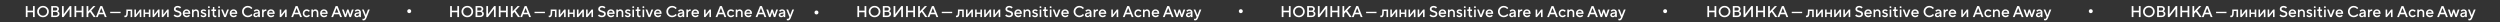 <?xml version="1.0" encoding="UTF-8"?> <svg xmlns="http://www.w3.org/2000/svg" width="1903" height="17" viewBox="0 0 1903 17" fill="none"><rect x="0" y="0" width="1903" height="17" fill="#333333" stroke="none"/><path d="M19.645 13V4.6H20.965V8.14H25.105V4.6H26.425V13H25.105V9.34H20.965V13H19.645ZM30.501 6.592C29.901 7.192 29.601 7.928 29.601 8.8C29.601 9.672 29.901 10.412 30.501 11.02C31.109 11.62 31.849 11.92 32.721 11.92C33.593 11.92 34.329 11.62 34.929 11.02C35.537 10.412 35.841 9.672 35.841 8.8C35.841 7.928 35.537 7.192 34.929 6.592C34.329 5.984 33.593 5.68 32.721 5.68C31.849 5.68 31.109 5.984 30.501 6.592ZM29.553 11.872C28.705 11.032 28.281 10.008 28.281 8.8C28.281 7.592 28.705 6.572 29.553 5.74C30.409 4.9 31.465 4.48 32.721 4.48C33.977 4.48 35.029 4.9 35.877 5.74C36.733 6.572 37.161 7.592 37.161 8.8C37.161 10.008 36.733 11.032 35.877 11.872C35.029 12.704 33.977 13.12 32.721 13.12C31.465 13.12 30.409 12.704 29.553 11.872ZM39.016 13V4.6H42.376C43.112 4.6 43.716 4.816 44.188 5.248C44.66 5.68 44.896 6.204 44.896 6.82C44.896 7.316 44.724 7.752 44.38 8.128C44.244 8.28 44.076 8.404 43.876 8.5C44.148 8.604 44.388 8.756 44.596 8.956C45.076 9.372 45.316 9.9 45.316 10.54C45.316 11.212 45.052 11.792 44.524 12.28C44.004 12.76 43.348 13 42.556 13H39.016ZM40.336 11.86H42.556C42.98 11.86 43.324 11.728 43.588 11.464C43.86 11.2 43.996 10.872 43.996 10.48C43.996 10.088 43.86 9.76 43.588 9.496C43.324 9.232 42.98 9.1 42.556 9.1H40.336V11.86ZM40.336 8.02H42.376C42.736 8.02 43.024 7.916 43.24 7.708C43.464 7.492 43.576 7.216 43.576 6.88C43.576 6.544 43.464 6.272 43.24 6.064C43.024 5.848 42.736 5.74 42.376 5.74H40.336V8.02ZM47.173 13V4.6H48.493V10.78L53.113 4.6H54.313V13H52.993V6.82L48.373 13H47.173ZM56.712 13V4.6H58.032V8.14H62.172V4.6H63.492V13H62.172V9.34H58.032V13H56.712ZM65.888 13V4.6H67.207V8.68L70.987 4.6H72.668L69.427 8.08L72.907 13H71.287L68.528 9.04L67.207 10.48V13H65.888ZM73.022 13L76.382 4.6H77.822L81.182 13H79.802L78.962 10.84H75.242L74.402 13H73.022ZM75.722 9.64H78.482L77.102 6.16L75.722 9.64ZM83.881 10V8.968H91.801V10H83.881ZM94.686 13V11.86L94.83 11.896C94.942 11.912 95.034 11.92 95.106 11.92C95.354 11.92 95.546 11.856 95.682 11.728C95.826 11.592 95.946 11.296 96.042 10.84C96.138 10.384 96.186 9.744 96.186 8.92V7.24H100.626V13H99.426V8.38H97.386V8.92C97.386 9.736 97.338 10.428 97.242 10.996C97.146 11.556 97.006 11.988 96.822 12.292C96.638 12.588 96.43 12.8 96.198 12.928C95.974 13.056 95.71 13.12 95.406 13.12C95.222 13.12 95.05 13.1 94.89 13.06C94.834 13.052 94.766 13.032 94.686 13ZM102.301 13V7.24H103.501V11.08L106.501 7.24H107.581V13H106.381V9.16L103.381 13H102.301ZM109.262 13V7.24H110.462V9.52H113.282V7.24H114.482V13H113.282V10.6H110.462V13H109.262ZM116.164 13V7.24H117.364V11.08L120.364 7.24H121.444V13H120.244V9.16L117.244 13H116.164ZM123.125 13V7.24H124.325V11.08L127.325 7.24H128.405V13H127.205V9.16L124.205 13H123.125ZM132.126 11.86L133.026 10.96C133.154 11.128 133.322 11.288 133.53 11.44C133.994 11.76 134.526 11.92 135.126 11.92C135.646 11.92 136.054 11.8 136.35 11.56C136.654 11.312 136.806 11.012 136.806 10.66C136.806 10.372 136.694 10.136 136.47 9.952C136.254 9.76 135.982 9.62 135.654 9.532C135.326 9.444 134.97 9.336 134.586 9.208C134.202 9.08 133.846 8.94 133.518 8.788C133.19 8.636 132.914 8.392 132.69 8.056C132.474 7.72 132.366 7.308 132.366 6.82C132.366 6.164 132.63 5.612 133.158 5.164C133.686 4.708 134.382 4.48 135.246 4.48C135.982 4.48 136.638 4.66 137.214 5.02C137.486 5.18 137.71 5.36 137.886 5.56L136.986 6.46C136.842 6.3 136.694 6.172 136.542 6.076C136.142 5.812 135.71 5.68 135.246 5.68C134.758 5.68 134.374 5.792 134.094 6.016C133.822 6.232 133.686 6.5 133.686 6.82C133.686 7.108 133.794 7.348 134.01 7.54C134.234 7.724 134.51 7.86 134.838 7.948C135.166 8.036 135.522 8.144 135.906 8.272C136.29 8.4 136.646 8.54 136.974 8.692C137.302 8.844 137.574 9.088 137.79 9.424C138.014 9.76 138.126 10.172 138.126 10.66C138.126 11.348 137.85 11.932 137.298 12.412C136.754 12.884 136.03 13.12 135.126 13.12C134.246 13.12 133.49 12.912 132.858 12.496C132.586 12.328 132.342 12.116 132.126 11.86ZM143.829 11.2L144.549 12.04C144.397 12.24 144.197 12.42 143.949 12.58C143.405 12.94 142.785 13.12 142.089 13.12C141.249 13.12 140.537 12.832 139.953 12.256C139.377 11.672 139.089 10.96 139.089 10.12C139.089 9.28 139.373 8.572 139.941 7.996C140.517 7.412 141.213 7.12 142.029 7.12C142.845 7.12 143.517 7.388 144.045 7.924C144.581 8.452 144.849 9.124 144.849 9.94C144.849 10.012 144.837 10.156 144.813 10.372L144.789 10.54H140.349C140.421 10.948 140.621 11.292 140.949 11.572C141.277 11.844 141.677 11.98 142.149 11.98C142.581 11.98 142.989 11.852 143.373 11.596C143.549 11.484 143.701 11.352 143.829 11.2ZM140.349 9.52H143.589C143.493 9.112 143.313 8.792 143.049 8.56C142.785 8.32 142.445 8.2 142.029 8.2C141.181 8.2 140.621 8.64 140.349 9.52ZM146.164 13V7.24H147.364V8.08C147.484 7.904 147.632 7.744 147.808 7.6C148.208 7.28 148.66 7.12 149.164 7.12C149.836 7.12 150.384 7.348 150.808 7.804C151.232 8.252 151.444 8.864 151.444 9.64V13H150.244V9.64C150.244 9.216 150.12 8.88 149.872 8.632C149.632 8.384 149.316 8.26 148.924 8.26C148.468 8.26 148.092 8.412 147.796 8.716C147.508 9.012 147.364 9.4 147.364 9.88V13H146.164ZM152.585 12.04L153.365 11.26C153.493 11.42 153.629 11.552 153.773 11.656C154.141 11.912 154.505 12.04 154.865 12.04C155.185 12.04 155.433 11.972 155.609 11.836C155.793 11.692 155.885 11.52 155.885 11.32C155.885 11.144 155.777 11 155.561 10.888C155.353 10.776 155.101 10.68 154.805 10.6C154.509 10.52 154.209 10.424 153.905 10.312C153.609 10.192 153.353 10.004 153.137 9.748C152.929 9.492 152.825 9.176 152.825 8.8C152.825 8.336 153.017 7.94 153.401 7.612C153.785 7.284 154.293 7.12 154.925 7.12C155.485 7.12 155.997 7.252 156.461 7.516C156.661 7.62 156.829 7.748 156.965 7.9L156.185 8.68C156.073 8.576 155.961 8.496 155.849 8.44C155.569 8.28 155.261 8.2 154.925 8.2C154.637 8.2 154.413 8.26 154.253 8.38C154.101 8.5 154.025 8.64 154.025 8.8C154.025 8.976 154.129 9.12 154.337 9.232C154.553 9.344 154.809 9.444 155.105 9.532C155.401 9.612 155.697 9.712 155.993 9.832C156.297 9.944 156.553 10.128 156.761 10.384C156.977 10.632 157.085 10.944 157.085 11.32C157.085 11.824 156.881 12.252 156.473 12.604C156.073 12.948 155.537 13.12 154.865 13.12C154.233 13.12 153.665 12.94 153.161 12.58C152.929 12.428 152.737 12.248 152.585 12.04ZM158.4 13V7.24H159.6V13H158.4ZM158.496 5.956C158.352 5.82 158.28 5.648 158.28 5.44C158.28 5.232 158.352 5.06 158.496 4.924C158.64 4.788 158.808 4.72 159 4.72C159.192 4.72 159.36 4.788 159.504 4.924C159.648 5.06 159.72 5.232 159.72 5.44C159.72 5.648 159.648 5.82 159.504 5.956C159.36 6.092 159.192 6.16 159 6.16C158.808 6.16 158.64 6.092 158.496 5.956ZM161.94 11.2V8.38H160.86V7.24H161.52C161.712 7.24 161.848 7.192 161.928 7.096C162.016 6.992 162.06 6.82 162.06 6.58V5.32H163.14V7.24H164.46V8.38H163.14V11.08C163.14 11.68 163.42 11.98 163.98 11.98C164.14 11.98 164.296 11.952 164.448 11.896L164.64 11.8V12.94L164.388 13.036C164.204 13.092 163.988 13.12 163.74 13.12C163.164 13.12 162.72 12.956 162.408 12.628C162.096 12.3 161.94 11.824 161.94 11.2ZM166.134 13V7.24H167.334V13H166.134ZM166.23 5.956C166.086 5.82 166.014 5.648 166.014 5.44C166.014 5.232 166.086 5.06 166.23 4.924C166.374 4.788 166.542 4.72 166.734 4.72C166.926 4.72 167.094 4.788 167.238 4.924C167.382 5.06 167.454 5.232 167.454 5.44C167.454 5.648 167.382 5.82 167.238 5.956C167.094 6.092 166.926 6.16 166.734 6.16C166.542 6.16 166.374 6.092 166.23 5.956ZM170.634 13L168.354 7.24H169.674L171.294 11.5L172.914 7.24H174.234L171.954 13H170.634ZM179.572 11.2L180.292 12.04C180.14 12.24 179.94 12.42 179.692 12.58C179.148 12.94 178.528 13.12 177.832 13.12C176.992 13.12 176.28 12.832 175.696 12.256C175.12 11.672 174.832 10.96 174.832 10.12C174.832 9.28 175.116 8.572 175.684 7.996C176.26 7.412 176.956 7.12 177.772 7.12C178.588 7.12 179.26 7.388 179.788 7.924C180.324 8.452 180.592 9.124 180.592 9.94C180.592 10.012 180.58 10.156 180.556 10.372L180.532 10.54H176.092C176.164 10.948 176.364 11.292 176.692 11.572C177.02 11.844 177.42 11.98 177.892 11.98C178.324 11.98 178.732 11.852 179.116 11.596C179.292 11.484 179.444 11.352 179.572 11.2ZM176.092 9.52H179.332C179.236 9.112 179.056 8.792 178.792 8.56C178.528 8.32 178.188 8.2 177.772 8.2C176.924 8.2 176.364 8.64 176.092 9.52ZM191.326 10.6L192.166 11.44C191.91 11.76 191.614 12.04 191.278 12.28C190.494 12.84 189.63 13.12 188.686 13.12C187.43 13.12 186.374 12.704 185.518 11.872C184.67 11.032 184.246 10.008 184.246 8.8C184.246 7.592 184.67 6.572 185.518 5.74C186.374 4.9 187.43 4.48 188.686 4.48C189.654 4.48 190.51 4.752 191.254 5.296C191.598 5.552 191.882 5.82 192.106 6.1L191.266 6.94C191.09 6.7 190.878 6.492 190.63 6.316C190.062 5.892 189.414 5.68 188.686 5.68C187.814 5.68 187.074 5.984 186.466 6.592C185.866 7.192 185.566 7.928 185.566 8.8C185.566 9.672 185.866 10.412 186.466 11.02C187.074 11.62 187.814 11.92 188.686 11.92C189.414 11.92 190.07 11.7 190.654 11.26C190.934 11.06 191.158 10.84 191.326 10.6ZM196.61 13V12.16C196.498 12.328 196.346 12.488 196.154 12.64C195.722 12.96 195.254 13.12 194.75 13.12C194.19 13.12 193.73 12.956 193.37 12.628C193.01 12.3 192.83 11.904 192.83 11.44C192.83 10.968 192.978 10.572 193.274 10.252C193.578 9.932 193.99 9.728 194.51 9.64L196.61 9.28C196.61 8.968 196.498 8.712 196.274 8.512C196.05 8.304 195.762 8.2 195.41 8.2C195.058 8.2 194.694 8.332 194.318 8.596C194.182 8.692 194.046 8.82 193.91 8.98L193.13 8.2C193.29 7.992 193.482 7.812 193.706 7.66C194.21 7.3 194.778 7.12 195.41 7.12C196.122 7.12 196.698 7.332 197.138 7.756C197.586 8.172 197.81 8.7 197.81 9.34V13H196.61ZM196.61 10.42V10.24L194.93 10.54C194.33 10.644 194.03 10.904 194.03 11.32C194.03 11.536 194.114 11.72 194.282 11.872C194.458 12.024 194.694 12.1 194.99 12.1C195.446 12.1 195.83 11.94 196.142 11.62C196.454 11.3 196.61 10.9 196.61 10.42ZM199.485 13V7.24H200.685V8.02C200.845 7.828 200.993 7.68 201.129 7.576C201.513 7.272 201.945 7.12 202.425 7.12H202.725V8.38L202.569 8.356C202.377 8.332 202.269 8.32 202.245 8.32C201.821 8.32 201.453 8.488 201.141 8.824C200.837 9.152 200.685 9.564 200.685 10.06V13H199.485ZM208.072 11.2L208.792 12.04C208.64 12.24 208.44 12.42 208.192 12.58C207.648 12.94 207.028 13.12 206.332 13.12C205.492 13.12 204.78 12.832 204.196 12.256C203.62 11.672 203.332 10.96 203.332 10.12C203.332 9.28 203.616 8.572 204.184 7.996C204.76 7.412 205.456 7.12 206.272 7.12C207.088 7.12 207.76 7.388 208.288 7.924C208.824 8.452 209.092 9.124 209.092 9.94C209.092 10.012 209.08 10.156 209.056 10.372L209.032 10.54H204.592C204.664 10.948 204.864 11.292 205.192 11.572C205.52 11.844 205.92 11.98 206.392 11.98C206.824 11.98 207.232 11.852 207.616 11.596C207.792 11.484 207.944 11.352 208.072 11.2ZM204.592 9.52H207.832C207.736 9.112 207.556 8.792 207.292 8.56C207.028 8.32 206.688 8.2 206.272 8.2C205.424 8.2 204.864 8.64 204.592 9.52ZM212.926 13V7.24H214.126V11.08L217.126 7.24H218.206V13H217.006V9.16L214.006 13H212.926ZM221.686 13L225.046 4.6H226.486L229.846 13H228.466L227.626 10.84H223.906L223.066 13H221.686ZM224.386 9.64H227.146L225.766 6.16L224.386 9.64ZM235.069 11.14L235.909 11.92C235.741 12.136 235.533 12.336 235.285 12.52C234.725 12.92 234.113 13.12 233.449 13.12C232.609 13.12 231.897 12.832 231.313 12.256C230.737 11.672 230.449 10.96 230.449 10.12C230.449 9.28 230.737 8.572 231.313 7.996C231.897 7.412 232.609 7.12 233.449 7.12C234.129 7.12 234.733 7.312 235.261 7.696C235.501 7.872 235.697 8.06 235.849 8.26L235.009 9.04C234.897 8.888 234.765 8.76 234.613 8.656C234.237 8.392 233.849 8.26 233.449 8.26C232.937 8.26 232.509 8.436 232.165 8.788C231.821 9.132 231.649 9.576 231.649 10.12C231.649 10.664 231.821 11.112 232.165 11.464C232.509 11.808 232.937 11.98 233.449 11.98C233.905 11.98 234.301 11.84 234.637 11.56C234.781 11.448 234.925 11.308 235.069 11.14ZM237.043 13V7.24H238.243V8.08C238.363 7.904 238.511 7.744 238.687 7.6C239.087 7.28 239.539 7.12 240.043 7.12C240.715 7.12 241.263 7.348 241.687 7.804C242.111 8.252 242.323 8.864 242.323 9.64V13H241.123V9.64C241.123 9.216 240.999 8.88 240.751 8.632C240.511 8.384 240.195 8.26 239.803 8.26C239.347 8.26 238.971 8.412 238.675 8.716C238.387 9.012 238.243 9.4 238.243 9.88V13H237.043ZM248.384 11.2L249.104 12.04C248.952 12.24 248.752 12.42 248.504 12.58C247.96 12.94 247.34 13.12 246.644 13.12C245.804 13.12 245.092 12.832 244.508 12.256C243.932 11.672 243.644 10.96 243.644 10.12C243.644 9.28 243.928 8.572 244.496 7.996C245.072 7.412 245.768 7.12 246.584 7.12C247.4 7.12 248.072 7.388 248.6 7.924C249.136 8.452 249.404 9.124 249.404 9.94C249.404 10.012 249.392 10.156 249.368 10.372L249.344 10.54H244.904C244.976 10.948 245.176 11.292 245.504 11.572C245.832 11.844 246.232 11.98 246.704 11.98C247.136 11.98 247.544 11.852 247.928 11.596C248.104 11.484 248.256 11.352 248.384 11.2ZM244.904 9.52H248.144C248.048 9.112 247.868 8.792 247.604 8.56C247.34 8.32 247 8.2 246.584 8.2C245.736 8.2 245.176 8.64 244.904 9.52ZM252.155 13L255.515 4.6H256.955L260.315 13H258.935L258.095 10.84H254.375L253.535 13H252.155ZM254.855 9.64H257.615L256.235 6.16L254.855 9.64ZM262.363 13L260.323 7.24H261.643L262.963 11.14L264.223 7.24H265.303L266.563 11.14L267.883 7.24H269.203L267.163 13H266.023L264.763 9.16L263.503 13H262.363ZM273.52 13V12.16C273.408 12.328 273.256 12.488 273.064 12.64C272.632 12.96 272.164 13.12 271.66 13.12C271.1 13.12 270.64 12.956 270.28 12.628C269.92 12.3 269.74 11.904 269.74 11.44C269.74 10.968 269.888 10.572 270.184 10.252C270.488 9.932 270.9 9.728 271.42 9.64L273.52 9.28C273.52 8.968 273.408 8.712 273.184 8.512C272.96 8.304 272.672 8.2 272.32 8.2C271.968 8.2 271.604 8.332 271.228 8.596C271.092 8.692 270.956 8.82 270.82 8.98L270.04 8.2C270.2 7.992 270.392 7.812 270.616 7.66C271.12 7.3 271.688 7.12 272.32 7.12C273.032 7.12 273.608 7.332 274.048 7.756C274.496 8.172 274.72 8.7 274.72 9.34V13H273.52ZM273.52 10.42V10.24L271.84 10.54C271.24 10.644 270.94 10.904 270.94 11.32C270.94 11.536 271.024 11.72 271.192 11.872C271.368 12.024 271.604 12.1 271.9 12.1C272.356 12.1 272.74 11.94 273.052 11.62C273.364 11.3 273.52 10.9 273.52 10.42ZM275.918 15.34V14.2C275.95 14.216 276.018 14.248 276.122 14.296C276.274 14.352 276.446 14.38 276.638 14.38C277.11 14.38 277.45 14.12 277.658 13.6L277.898 13L275.558 7.24H276.878L278.498 11.5L280.118 7.24H281.438L278.918 13.66C278.43 14.9 277.73 15.52 276.818 15.52C276.57 15.52 276.354 15.492 276.17 15.436L275.918 15.34Z" fill="white"></path><path d="M342.645 13V4.6H343.965V8.14H348.105V4.6H349.425V13H348.105V9.34H343.965V13H342.645ZM353.501 6.592C352.901 7.192 352.601 7.928 352.601 8.8C352.601 9.672 352.901 10.412 353.501 11.02C354.109 11.62 354.849 11.92 355.721 11.92C356.593 11.92 357.329 11.62 357.929 11.02C358.537 10.412 358.841 9.672 358.841 8.8C358.841 7.928 358.537 7.192 357.929 6.592C357.329 5.984 356.593 5.68 355.721 5.68C354.849 5.68 354.109 5.984 353.501 6.592ZM352.553 11.872C351.705 11.032 351.281 10.008 351.281 8.8C351.281 7.592 351.705 6.572 352.553 5.74C353.409 4.9 354.465 4.48 355.721 4.48C356.977 4.48 358.029 4.9 358.877 5.74C359.733 6.572 360.161 7.592 360.161 8.8C360.161 10.008 359.733 11.032 358.877 11.872C358.029 12.704 356.977 13.12 355.721 13.12C354.465 13.12 353.409 12.704 352.553 11.872ZM362.016 13V4.6H365.376C366.112 4.6 366.716 4.816 367.188 5.248C367.66 5.68 367.896 6.204 367.896 6.82C367.896 7.316 367.724 7.752 367.38 8.128C367.244 8.28 367.076 8.404 366.876 8.5C367.148 8.604 367.388 8.756 367.596 8.956C368.076 9.372 368.316 9.9 368.316 10.54C368.316 11.212 368.052 11.792 367.524 12.28C367.004 12.76 366.348 13 365.556 13H362.016ZM363.336 11.86H365.556C365.98 11.86 366.324 11.728 366.588 11.464C366.86 11.2 366.996 10.872 366.996 10.48C366.996 10.088 366.86 9.76 366.588 9.496C366.324 9.232 365.98 9.1 365.556 9.1H363.336V11.86ZM363.336 8.02H365.376C365.736 8.02 366.024 7.916 366.24 7.708C366.464 7.492 366.576 7.216 366.576 6.88C366.576 6.544 366.464 6.272 366.24 6.064C366.024 5.848 365.736 5.74 365.376 5.74H363.336V8.02ZM370.173 13V4.6H371.493V10.78L376.113 4.6H377.313V13H375.993V6.82L371.373 13H370.173ZM379.712 13V4.6H381.032V8.14H385.172V4.6H386.492V13H385.172V9.34H381.032V13H379.712ZM388.888 13V4.6H390.208V8.68L393.988 4.6H395.668L392.428 8.08L395.908 13H394.288L391.528 9.04L390.208 10.48V13H388.888ZM396.022 13L399.382 4.6H400.822L404.182 13H402.802L401.962 10.84H398.242L397.402 13H396.022ZM398.722 9.64H401.482L400.102 6.16L398.722 9.64ZM406.881 10V8.968H414.801V10H406.881ZM417.686 13V11.86L417.83 11.896C417.942 11.912 418.034 11.92 418.106 11.92C418.354 11.92 418.546 11.856 418.682 11.728C418.826 11.592 418.946 11.296 419.042 10.84C419.138 10.384 419.186 9.744 419.186 8.92V7.24H423.626V13H422.426V8.38H420.386V8.92C420.386 9.736 420.338 10.428 420.242 10.996C420.146 11.556 420.006 11.988 419.822 12.292C419.638 12.588 419.43 12.8 419.198 12.928C418.974 13.056 418.71 13.12 418.406 13.12C418.222 13.12 418.05 13.1 417.89 13.06C417.834 13.052 417.766 13.032 417.686 13ZM425.301 13V7.24H426.501V11.08L429.501 7.24H430.581V13H429.381V9.16L426.381 13H425.301ZM432.262 13V7.24H433.462V9.52H436.282V7.24H437.482V13H436.282V10.6H433.462V13H432.262ZM439.164 13V7.24H440.364V11.08L443.364 7.24H444.444V13H443.244V9.16L440.244 13H439.164ZM446.125 13V7.24H447.325V11.08L450.325 7.24H451.405V13H450.205V9.16L447.205 13H446.125ZM455.126 11.86L456.026 10.96C456.154 11.128 456.322 11.288 456.53 11.44C456.994 11.76 457.526 11.92 458.126 11.92C458.646 11.92 459.054 11.8 459.35 11.56C459.654 11.312 459.806 11.012 459.806 10.66C459.806 10.372 459.694 10.136 459.47 9.952C459.254 9.76 458.982 9.62 458.654 9.532C458.326 9.444 457.97 9.336 457.586 9.208C457.202 9.08 456.846 8.94 456.518 8.788C456.19 8.636 455.914 8.392 455.69 8.056C455.474 7.72 455.366 7.308 455.366 6.82C455.366 6.164 455.63 5.612 456.158 5.164C456.686 4.708 457.382 4.48 458.246 4.48C458.982 4.48 459.638 4.66 460.214 5.02C460.486 5.18 460.71 5.36 460.886 5.56L459.986 6.46C459.842 6.3 459.694 6.172 459.542 6.076C459.142 5.812 458.71 5.68 458.246 5.68C457.758 5.68 457.374 5.792 457.094 6.016C456.822 6.232 456.686 6.5 456.686 6.82C456.686 7.108 456.794 7.348 457.01 7.54C457.234 7.724 457.51 7.86 457.838 7.948C458.166 8.036 458.522 8.144 458.906 8.272C459.29 8.4 459.646 8.54 459.974 8.692C460.302 8.844 460.574 9.088 460.79 9.424C461.014 9.76 461.126 10.172 461.126 10.66C461.126 11.348 460.85 11.932 460.298 12.412C459.754 12.884 459.03 13.12 458.126 13.12C457.246 13.12 456.49 12.912 455.858 12.496C455.586 12.328 455.342 12.116 455.126 11.86ZM466.829 11.2L467.549 12.04C467.397 12.24 467.197 12.42 466.949 12.58C466.405 12.94 465.785 13.12 465.089 13.12C464.249 13.12 463.537 12.832 462.953 12.256C462.377 11.672 462.089 10.96 462.089 10.12C462.089 9.28 462.373 8.572 462.941 7.996C463.517 7.412 464.213 7.12 465.029 7.12C465.845 7.12 466.517 7.388 467.045 7.924C467.581 8.452 467.849 9.124 467.849 9.94C467.849 10.012 467.837 10.156 467.813 10.372L467.789 10.54H463.349C463.421 10.948 463.621 11.292 463.949 11.572C464.277 11.844 464.677 11.98 465.149 11.98C465.581 11.98 465.989 11.852 466.373 11.596C466.549 11.484 466.701 11.352 466.829 11.2ZM463.349 9.52H466.589C466.493 9.112 466.313 8.792 466.049 8.56C465.785 8.32 465.445 8.2 465.029 8.2C464.181 8.2 463.621 8.64 463.349 9.52ZM469.164 13V7.24H470.364V8.08C470.484 7.904 470.632 7.744 470.808 7.6C471.208 7.28 471.66 7.12 472.164 7.12C472.836 7.12 473.384 7.348 473.808 7.804C474.232 8.252 474.444 8.864 474.444 9.64V13H473.244V9.64C473.244 9.216 473.12 8.88 472.872 8.632C472.632 8.384 472.316 8.26 471.924 8.26C471.468 8.26 471.092 8.412 470.796 8.716C470.508 9.012 470.364 9.4 470.364 9.88V13H469.164ZM475.585 12.04L476.365 11.26C476.493 11.42 476.629 11.552 476.773 11.656C477.141 11.912 477.505 12.04 477.865 12.04C478.185 12.04 478.433 11.972 478.609 11.836C478.793 11.692 478.885 11.52 478.885 11.32C478.885 11.144 478.777 11 478.561 10.888C478.353 10.776 478.101 10.68 477.805 10.6C477.509 10.52 477.209 10.424 476.905 10.312C476.609 10.192 476.353 10.004 476.137 9.748C475.929 9.492 475.825 9.176 475.825 8.8C475.825 8.336 476.017 7.94 476.401 7.612C476.785 7.284 477.293 7.12 477.925 7.12C478.485 7.12 478.997 7.252 479.461 7.516C479.661 7.62 479.829 7.748 479.965 7.9L479.185 8.68C479.073 8.576 478.961 8.496 478.849 8.44C478.569 8.28 478.261 8.2 477.925 8.2C477.637 8.2 477.413 8.26 477.253 8.38C477.101 8.5 477.025 8.64 477.025 8.8C477.025 8.976 477.129 9.12 477.337 9.232C477.553 9.344 477.809 9.444 478.105 9.532C478.401 9.612 478.697 9.712 478.993 9.832C479.297 9.944 479.553 10.128 479.761 10.384C479.977 10.632 480.085 10.944 480.085 11.32C480.085 11.824 479.881 12.252 479.473 12.604C479.073 12.948 478.537 13.12 477.865 13.12C477.233 13.12 476.665 12.94 476.161 12.58C475.929 12.428 475.737 12.248 475.585 12.04ZM481.4 13V7.24H482.6V13H481.4ZM481.496 5.956C481.352 5.82 481.28 5.648 481.28 5.44C481.28 5.232 481.352 5.06 481.496 4.924C481.64 4.788 481.808 4.72 482 4.72C482.192 4.72 482.36 4.788 482.504 4.924C482.648 5.06 482.72 5.232 482.72 5.44C482.72 5.648 482.648 5.82 482.504 5.956C482.36 6.092 482.192 6.16 482 6.16C481.808 6.16 481.64 6.092 481.496 5.956ZM484.94 11.2V8.38H483.86V7.24H484.52C484.712 7.24 484.848 7.192 484.928 7.096C485.016 6.992 485.06 6.82 485.06 6.58V5.32H486.14V7.24H487.46V8.38H486.14V11.08C486.14 11.68 486.42 11.98 486.98 11.98C487.14 11.98 487.296 11.952 487.448 11.896L487.64 11.8V12.94L487.388 13.036C487.204 13.092 486.988 13.12 486.74 13.12C486.164 13.12 485.72 12.956 485.408 12.628C485.096 12.3 484.94 11.824 484.94 11.2ZM489.134 13V7.24H490.334V13H489.134ZM489.23 5.956C489.086 5.82 489.014 5.648 489.014 5.44C489.014 5.232 489.086 5.06 489.23 4.924C489.374 4.788 489.542 4.72 489.734 4.72C489.926 4.72 490.094 4.788 490.238 4.924C490.382 5.06 490.454 5.232 490.454 5.44C490.454 5.648 490.382 5.82 490.238 5.956C490.094 6.092 489.926 6.16 489.734 6.16C489.542 6.16 489.374 6.092 489.23 5.956ZM493.634 13L491.354 7.24H492.674L494.294 11.5L495.914 7.24H497.234L494.954 13H493.634ZM502.572 11.2L503.292 12.04C503.14 12.24 502.94 12.42 502.692 12.58C502.148 12.94 501.528 13.12 500.832 13.12C499.992 13.12 499.28 12.832 498.696 12.256C498.12 11.672 497.832 10.96 497.832 10.12C497.832 9.28 498.116 8.572 498.684 7.996C499.26 7.412 499.956 7.12 500.772 7.12C501.588 7.12 502.26 7.388 502.788 7.924C503.324 8.452 503.592 9.124 503.592 9.94C503.592 10.012 503.58 10.156 503.556 10.372L503.532 10.54H499.092C499.164 10.948 499.364 11.292 499.692 11.572C500.02 11.844 500.42 11.98 500.892 11.98C501.324 11.98 501.732 11.852 502.116 11.596C502.292 11.484 502.444 11.352 502.572 11.2ZM499.092 9.52H502.332C502.236 9.112 502.056 8.792 501.792 8.56C501.528 8.32 501.188 8.2 500.772 8.2C499.924 8.2 499.364 8.64 499.092 9.52ZM514.326 10.6L515.166 11.44C514.91 11.76 514.614 12.04 514.278 12.28C513.494 12.84 512.63 13.12 511.686 13.12C510.43 13.12 509.374 12.704 508.518 11.872C507.67 11.032 507.246 10.008 507.246 8.8C507.246 7.592 507.67 6.572 508.518 5.74C509.374 4.9 510.43 4.48 511.686 4.48C512.654 4.48 513.51 4.752 514.254 5.296C514.598 5.552 514.882 5.82 515.106 6.1L514.266 6.94C514.09 6.7 513.878 6.492 513.63 6.316C513.062 5.892 512.414 5.68 511.686 5.68C510.814 5.68 510.074 5.984 509.466 6.592C508.866 7.192 508.566 7.928 508.566 8.8C508.566 9.672 508.866 10.412 509.466 11.02C510.074 11.62 510.814 11.92 511.686 11.92C512.414 11.92 513.07 11.7 513.654 11.26C513.934 11.06 514.158 10.84 514.326 10.6ZM519.61 13V12.16C519.498 12.328 519.346 12.488 519.154 12.64C518.722 12.96 518.254 13.12 517.75 13.12C517.19 13.12 516.73 12.956 516.37 12.628C516.01 12.3 515.83 11.904 515.83 11.44C515.83 10.968 515.978 10.572 516.274 10.252C516.578 9.932 516.99 9.728 517.51 9.64L519.61 9.28C519.61 8.968 519.498 8.712 519.274 8.512C519.05 8.304 518.762 8.2 518.41 8.2C518.058 8.2 517.694 8.332 517.318 8.596C517.182 8.692 517.046 8.82 516.91 8.98L516.13 8.2C516.29 7.992 516.482 7.812 516.706 7.66C517.21 7.3 517.778 7.12 518.41 7.12C519.122 7.12 519.698 7.332 520.138 7.756C520.586 8.172 520.81 8.7 520.81 9.34V13H519.61ZM519.61 10.42V10.24L517.93 10.54C517.33 10.644 517.03 10.904 517.03 11.32C517.03 11.536 517.114 11.72 517.282 11.872C517.458 12.024 517.694 12.1 517.99 12.1C518.446 12.1 518.83 11.94 519.142 11.62C519.454 11.3 519.61 10.9 519.61 10.42ZM522.485 13V7.24H523.685V8.02C523.845 7.828 523.993 7.68 524.129 7.576C524.513 7.272 524.945 7.12 525.425 7.12H525.725V8.38L525.569 8.356C525.377 8.332 525.269 8.32 525.245 8.32C524.821 8.32 524.453 8.488 524.141 8.824C523.837 9.152 523.685 9.564 523.685 10.06V13H522.485ZM531.072 11.2L531.792 12.04C531.64 12.24 531.44 12.42 531.192 12.58C530.648 12.94 530.028 13.12 529.332 13.12C528.492 13.12 527.78 12.832 527.196 12.256C526.62 11.672 526.332 10.96 526.332 10.12C526.332 9.28 526.616 8.572 527.184 7.996C527.76 7.412 528.456 7.12 529.272 7.12C530.088 7.12 530.76 7.388 531.288 7.924C531.824 8.452 532.092 9.124 532.092 9.94C532.092 10.012 532.08 10.156 532.056 10.372L532.032 10.54H527.592C527.664 10.948 527.864 11.292 528.192 11.572C528.52 11.844 528.92 11.98 529.392 11.98C529.824 11.98 530.232 11.852 530.616 11.596C530.792 11.484 530.944 11.352 531.072 11.2ZM527.592 9.52H530.832C530.736 9.112 530.556 8.792 530.292 8.56C530.028 8.32 529.688 8.2 529.272 8.2C528.424 8.2 527.864 8.64 527.592 9.52ZM535.926 13V7.24H537.126V11.08L540.126 7.24H541.206V13H540.006V9.16L537.006 13H535.926ZM544.686 13L548.046 4.6H549.486L552.846 13H551.466L550.626 10.84H546.906L546.066 13H544.686ZM547.386 9.64H550.146L548.766 6.16L547.386 9.64ZM558.069 11.14L558.909 11.92C558.741 12.136 558.533 12.336 558.285 12.52C557.725 12.92 557.113 13.12 556.449 13.12C555.609 13.12 554.897 12.832 554.313 12.256C553.737 11.672 553.449 10.96 553.449 10.12C553.449 9.28 553.737 8.572 554.313 7.996C554.897 7.412 555.609 7.12 556.449 7.12C557.129 7.12 557.733 7.312 558.261 7.696C558.501 7.872 558.697 8.06 558.849 8.26L558.009 9.04C557.897 8.888 557.765 8.76 557.613 8.656C557.237 8.392 556.849 8.26 556.449 8.26C555.937 8.26 555.509 8.436 555.165 8.788C554.821 9.132 554.649 9.576 554.649 10.12C554.649 10.664 554.821 11.112 555.165 11.464C555.509 11.808 555.937 11.98 556.449 11.98C556.905 11.98 557.301 11.84 557.637 11.56C557.781 11.448 557.925 11.308 558.069 11.14ZM560.043 13V7.24H561.243V8.08C561.363 7.904 561.511 7.744 561.687 7.6C562.087 7.28 562.539 7.12 563.043 7.12C563.715 7.12 564.263 7.348 564.687 7.804C565.111 8.252 565.323 8.864 565.323 9.64V13H564.123V9.64C564.123 9.216 563.999 8.88 563.751 8.632C563.511 8.384 563.195 8.26 562.803 8.26C562.347 8.26 561.971 8.412 561.675 8.716C561.387 9.012 561.243 9.4 561.243 9.88V13H560.043ZM571.384 11.2L572.104 12.04C571.952 12.24 571.752 12.42 571.504 12.58C570.96 12.94 570.34 13.12 569.644 13.12C568.804 13.12 568.092 12.832 567.508 12.256C566.932 11.672 566.644 10.96 566.644 10.12C566.644 9.28 566.928 8.572 567.496 7.996C568.072 7.412 568.768 7.12 569.584 7.12C570.4 7.12 571.072 7.388 571.6 7.924C572.136 8.452 572.404 9.124 572.404 9.94C572.404 10.012 572.392 10.156 572.368 10.372L572.344 10.54H567.904C567.976 10.948 568.176 11.292 568.504 11.572C568.832 11.844 569.232 11.98 569.704 11.98C570.136 11.98 570.544 11.852 570.928 11.596C571.104 11.484 571.256 11.352 571.384 11.2ZM567.904 9.52H571.144C571.048 9.112 570.868 8.792 570.604 8.56C570.34 8.32 570 8.2 569.584 8.2C568.736 8.2 568.176 8.64 567.904 9.52ZM575.155 13L578.515 4.6H579.955L583.315 13H581.935L581.095 10.84H577.375L576.535 13H575.155ZM577.855 9.64H580.615L579.235 6.16L577.855 9.64ZM585.363 13L583.323 7.24H584.643L585.963 11.14L587.223 7.24H588.303L589.563 11.14L590.883 7.24H592.203L590.163 13H589.023L587.763 9.16L586.503 13H585.363ZM596.52 13V12.16C596.408 12.328 596.256 12.488 596.064 12.64C595.632 12.96 595.164 13.12 594.66 13.12C594.1 13.12 593.64 12.956 593.28 12.628C592.92 12.3 592.74 11.904 592.74 11.44C592.74 10.968 592.888 10.572 593.184 10.252C593.488 9.932 593.9 9.728 594.42 9.64L596.52 9.28C596.52 8.968 596.408 8.712 596.184 8.512C595.96 8.304 595.672 8.2 595.32 8.2C594.968 8.2 594.604 8.332 594.228 8.596C594.092 8.692 593.956 8.82 593.82 8.98L593.04 8.2C593.2 7.992 593.392 7.812 593.616 7.66C594.12 7.3 594.688 7.12 595.32 7.12C596.032 7.12 596.608 7.332 597.048 7.756C597.496 8.172 597.72 8.7 597.72 9.34V13H596.52ZM596.52 10.42V10.24L594.84 10.54C594.24 10.644 593.94 10.904 593.94 11.32C593.94 11.536 594.024 11.72 594.192 11.872C594.368 12.024 594.604 12.1 594.9 12.1C595.356 12.1 595.74 11.94 596.052 11.62C596.364 11.3 596.52 10.9 596.52 10.42ZM598.918 15.34V14.2C598.95 14.216 599.018 14.248 599.122 14.296C599.274 14.352 599.446 14.38 599.638 14.38C600.11 14.38 600.45 14.12 600.658 13.6L600.898 13L598.558 7.24H599.878L601.498 11.5L603.118 7.24H604.438L601.918 13.66C601.43 14.9 600.73 15.52 599.818 15.52C599.57 15.52 599.354 15.492 599.17 15.436L598.918 15.34Z" fill="white"></path><circle cx="311.5" cy="8.5" r="1.5" fill="white"></circle><circle cx="621.5" cy="9.5" r="1.5" fill="white"></circle><path d="M652.645 13V4.6H653.965V8.14H658.105V4.6H659.425V13H658.105V9.34H653.965V13H652.645ZM663.501 6.592C662.901 7.192 662.601 7.928 662.601 8.8C662.601 9.672 662.901 10.412 663.501 11.02C664.109 11.62 664.849 11.92 665.721 11.92C666.593 11.92 667.329 11.62 667.929 11.02C668.537 10.412 668.841 9.672 668.841 8.8C668.841 7.928 668.537 7.192 667.929 6.592C667.329 5.984 666.593 5.68 665.721 5.68C664.849 5.68 664.109 5.984 663.501 6.592ZM662.553 11.872C661.705 11.032 661.281 10.008 661.281 8.8C661.281 7.592 661.705 6.572 662.553 5.74C663.409 4.9 664.465 4.48 665.721 4.48C666.977 4.48 668.029 4.9 668.877 5.74C669.733 6.572 670.161 7.592 670.161 8.8C670.161 10.008 669.733 11.032 668.877 11.872C668.029 12.704 666.977 13.12 665.721 13.12C664.465 13.12 663.409 12.704 662.553 11.872ZM672.016 13V4.6H675.376C676.112 4.6 676.716 4.816 677.188 5.248C677.66 5.68 677.896 6.204 677.896 6.82C677.896 7.316 677.724 7.752 677.38 8.128C677.244 8.28 677.076 8.404 676.876 8.5C677.148 8.604 677.388 8.756 677.596 8.956C678.076 9.372 678.316 9.9 678.316 10.54C678.316 11.212 678.052 11.792 677.524 12.28C677.004 12.76 676.348 13 675.556 13H672.016ZM673.336 11.86H675.556C675.98 11.86 676.324 11.728 676.588 11.464C676.86 11.2 676.996 10.872 676.996 10.48C676.996 10.088 676.86 9.76 676.588 9.496C676.324 9.232 675.98 9.1 675.556 9.1H673.336V11.86ZM673.336 8.02H675.376C675.736 8.02 676.024 7.916 676.24 7.708C676.464 7.492 676.576 7.216 676.576 6.88C676.576 6.544 676.464 6.272 676.24 6.064C676.024 5.848 675.736 5.74 675.376 5.74H673.336V8.02ZM680.173 13V4.6H681.493V10.78L686.113 4.6H687.313V13H685.993V6.82L681.373 13H680.173ZM689.712 13V4.6H691.032V8.14H695.172V4.6H696.492V13H695.172V9.34H691.032V13H689.712ZM698.888 13V4.6H700.208V8.68L703.988 4.6H705.668L702.428 8.08L705.908 13H704.288L701.528 9.04L700.208 10.48V13H698.888ZM706.022 13L709.382 4.6H710.822L714.182 13H712.802L711.962 10.84H708.242L707.402 13H706.022ZM708.722 9.64H711.482L710.102 6.16L708.722 9.64ZM716.881 10V8.968H724.801V10H716.881ZM727.686 13V11.86L727.83 11.896C727.942 11.912 728.034 11.92 728.106 11.92C728.354 11.92 728.546 11.856 728.682 11.728C728.826 11.592 728.946 11.296 729.042 10.84C729.138 10.384 729.186 9.744 729.186 8.92V7.24H733.626V13H732.426V8.38H730.386V8.92C730.386 9.736 730.338 10.428 730.242 10.996C730.146 11.556 730.006 11.988 729.822 12.292C729.638 12.588 729.43 12.8 729.198 12.928C728.974 13.056 728.71 13.12 728.406 13.12C728.222 13.12 728.05 13.1 727.89 13.06C727.834 13.052 727.766 13.032 727.686 13ZM735.301 13V7.24H736.501V11.08L739.501 7.24H740.581V13H739.381V9.16L736.381 13H735.301ZM742.262 13V7.24H743.462V9.52H746.282V7.24H747.482V13H746.282V10.6H743.462V13H742.262ZM749.164 13V7.24H750.364V11.08L753.364 7.24H754.444V13H753.244V9.16L750.244 13H749.164ZM756.125 13V7.24H757.325V11.08L760.325 7.24H761.405V13H760.205V9.16L757.205 13H756.125ZM765.126 11.86L766.026 10.96C766.154 11.128 766.322 11.288 766.53 11.44C766.994 11.76 767.526 11.92 768.126 11.92C768.646 11.92 769.054 11.8 769.35 11.56C769.654 11.312 769.806 11.012 769.806 10.66C769.806 10.372 769.694 10.136 769.47 9.952C769.254 9.76 768.982 9.62 768.654 9.532C768.326 9.444 767.97 9.336 767.586 9.208C767.202 9.08 766.846 8.94 766.518 8.788C766.19 8.636 765.914 8.392 765.69 8.056C765.474 7.72 765.366 7.308 765.366 6.82C765.366 6.164 765.63 5.612 766.158 5.164C766.686 4.708 767.382 4.48 768.246 4.48C768.982 4.48 769.638 4.66 770.214 5.02C770.486 5.18 770.71 5.36 770.886 5.56L769.986 6.46C769.842 6.3 769.694 6.172 769.542 6.076C769.142 5.812 768.71 5.68 768.246 5.68C767.758 5.68 767.374 5.792 767.094 6.016C766.822 6.232 766.686 6.5 766.686 6.82C766.686 7.108 766.794 7.348 767.01 7.54C767.234 7.724 767.51 7.86 767.838 7.948C768.166 8.036 768.522 8.144 768.906 8.272C769.29 8.4 769.646 8.54 769.974 8.692C770.302 8.844 770.574 9.088 770.79 9.424C771.014 9.76 771.126 10.172 771.126 10.66C771.126 11.348 770.85 11.932 770.298 12.412C769.754 12.884 769.03 13.12 768.126 13.12C767.246 13.12 766.49 12.912 765.858 12.496C765.586 12.328 765.342 12.116 765.126 11.86ZM776.829 11.2L777.549 12.04C777.397 12.24 777.197 12.42 776.949 12.58C776.405 12.94 775.785 13.12 775.089 13.12C774.249 13.12 773.537 12.832 772.953 12.256C772.377 11.672 772.089 10.96 772.089 10.12C772.089 9.28 772.373 8.572 772.941 7.996C773.517 7.412 774.213 7.12 775.029 7.12C775.845 7.12 776.517 7.388 777.045 7.924C777.581 8.452 777.849 9.124 777.849 9.94C777.849 10.012 777.837 10.156 777.813 10.372L777.789 10.54H773.349C773.421 10.948 773.621 11.292 773.949 11.572C774.277 11.844 774.677 11.98 775.149 11.98C775.581 11.98 775.989 11.852 776.373 11.596C776.549 11.484 776.701 11.352 776.829 11.2ZM773.349 9.52H776.589C776.493 9.112 776.313 8.792 776.049 8.56C775.785 8.32 775.445 8.2 775.029 8.2C774.181 8.2 773.621 8.64 773.349 9.52ZM779.164 13V7.24H780.364V8.08C780.484 7.904 780.632 7.744 780.808 7.6C781.208 7.28 781.66 7.12 782.164 7.12C782.836 7.12 783.384 7.348 783.808 7.804C784.232 8.252 784.444 8.864 784.444 9.64V13H783.244V9.64C783.244 9.216 783.12 8.88 782.872 8.632C782.632 8.384 782.316 8.26 781.924 8.26C781.468 8.26 781.092 8.412 780.796 8.716C780.508 9.012 780.364 9.4 780.364 9.88V13H779.164ZM785.585 12.04L786.365 11.26C786.493 11.42 786.629 11.552 786.773 11.656C787.141 11.912 787.505 12.04 787.865 12.04C788.185 12.04 788.433 11.972 788.609 11.836C788.793 11.692 788.885 11.52 788.885 11.32C788.885 11.144 788.777 11 788.561 10.888C788.353 10.776 788.101 10.68 787.805 10.6C787.509 10.52 787.209 10.424 786.905 10.312C786.609 10.192 786.353 10.004 786.137 9.748C785.929 9.492 785.825 9.176 785.825 8.8C785.825 8.336 786.017 7.94 786.401 7.612C786.785 7.284 787.293 7.12 787.925 7.12C788.485 7.12 788.997 7.252 789.461 7.516C789.661 7.62 789.829 7.748 789.965 7.9L789.185 8.68C789.073 8.576 788.961 8.496 788.849 8.44C788.569 8.28 788.261 8.2 787.925 8.2C787.637 8.2 787.413 8.26 787.253 8.38C787.101 8.5 787.025 8.64 787.025 8.8C787.025 8.976 787.129 9.12 787.337 9.232C787.553 9.344 787.809 9.444 788.105 9.532C788.401 9.612 788.697 9.712 788.993 9.832C789.297 9.944 789.553 10.128 789.761 10.384C789.977 10.632 790.085 10.944 790.085 11.32C790.085 11.824 789.881 12.252 789.473 12.604C789.073 12.948 788.537 13.12 787.865 13.12C787.233 13.12 786.665 12.94 786.161 12.58C785.929 12.428 785.737 12.248 785.585 12.04ZM791.4 13V7.24H792.6V13H791.4ZM791.496 5.956C791.352 5.82 791.28 5.648 791.28 5.44C791.28 5.232 791.352 5.06 791.496 4.924C791.64 4.788 791.808 4.72 792 4.72C792.192 4.72 792.36 4.788 792.504 4.924C792.648 5.06 792.72 5.232 792.72 5.44C792.72 5.648 792.648 5.82 792.504 5.956C792.36 6.092 792.192 6.16 792 6.16C791.808 6.16 791.64 6.092 791.496 5.956ZM794.94 11.2V8.38H793.86V7.24H794.52C794.712 7.24 794.848 7.192 794.928 7.096C795.016 6.992 795.06 6.82 795.06 6.58V5.32H796.14V7.24H797.46V8.38H796.14V11.08C796.14 11.68 796.42 11.98 796.98 11.98C797.14 11.98 797.296 11.952 797.448 11.896L797.64 11.8V12.94L797.388 13.036C797.204 13.092 796.988 13.12 796.74 13.12C796.164 13.12 795.72 12.956 795.408 12.628C795.096 12.3 794.94 11.824 794.94 11.2ZM799.134 13V7.24H800.334V13H799.134ZM799.23 5.956C799.086 5.82 799.014 5.648 799.014 5.44C799.014 5.232 799.086 5.06 799.23 4.924C799.374 4.788 799.542 4.72 799.734 4.72C799.926 4.72 800.094 4.788 800.238 4.924C800.382 5.06 800.454 5.232 800.454 5.44C800.454 5.648 800.382 5.82 800.238 5.956C800.094 6.092 799.926 6.16 799.734 6.16C799.542 6.16 799.374 6.092 799.23 5.956ZM803.634 13L801.354 7.24H802.674L804.294 11.5L805.914 7.24H807.234L804.954 13H803.634ZM812.572 11.2L813.292 12.04C813.14 12.24 812.94 12.42 812.692 12.58C812.148 12.94 811.528 13.12 810.832 13.12C809.992 13.12 809.28 12.832 808.696 12.256C808.12 11.672 807.832 10.96 807.832 10.12C807.832 9.28 808.116 8.572 808.684 7.996C809.26 7.412 809.956 7.12 810.772 7.12C811.588 7.12 812.26 7.388 812.788 7.924C813.324 8.452 813.592 9.124 813.592 9.94C813.592 10.012 813.58 10.156 813.556 10.372L813.532 10.54H809.092C809.164 10.948 809.364 11.292 809.692 11.572C810.02 11.844 810.42 11.98 810.892 11.98C811.324 11.98 811.732 11.852 812.116 11.596C812.292 11.484 812.444 11.352 812.572 11.2ZM809.092 9.52H812.332C812.236 9.112 812.056 8.792 811.792 8.56C811.528 8.32 811.188 8.2 810.772 8.2C809.924 8.2 809.364 8.64 809.092 9.52ZM824.326 10.6L825.166 11.44C824.91 11.76 824.614 12.04 824.278 12.28C823.494 12.84 822.63 13.12 821.686 13.12C820.43 13.12 819.374 12.704 818.518 11.872C817.67 11.032 817.246 10.008 817.246 8.8C817.246 7.592 817.67 6.572 818.518 5.74C819.374 4.9 820.43 4.48 821.686 4.48C822.654 4.48 823.51 4.752 824.254 5.296C824.598 5.552 824.882 5.82 825.106 6.1L824.266 6.94C824.09 6.7 823.878 6.492 823.63 6.316C823.062 5.892 822.414 5.68 821.686 5.68C820.814 5.68 820.074 5.984 819.466 6.592C818.866 7.192 818.566 7.928 818.566 8.8C818.566 9.672 818.866 10.412 819.466 11.02C820.074 11.62 820.814 11.92 821.686 11.92C822.414 11.92 823.07 11.7 823.654 11.26C823.934 11.06 824.158 10.84 824.326 10.6ZM829.61 13V12.16C829.498 12.328 829.346 12.488 829.154 12.64C828.722 12.96 828.254 13.12 827.75 13.12C827.19 13.12 826.73 12.956 826.37 12.628C826.01 12.3 825.83 11.904 825.83 11.44C825.83 10.968 825.978 10.572 826.274 10.252C826.578 9.932 826.99 9.728 827.51 9.64L829.61 9.28C829.61 8.968 829.498 8.712 829.274 8.512C829.05 8.304 828.762 8.2 828.41 8.2C828.058 8.2 827.694 8.332 827.318 8.596C827.182 8.692 827.046 8.82 826.91 8.98L826.13 8.2C826.29 7.992 826.482 7.812 826.706 7.66C827.21 7.3 827.778 7.12 828.41 7.12C829.122 7.12 829.698 7.332 830.138 7.756C830.586 8.172 830.81 8.7 830.81 9.34V13H829.61ZM829.61 10.42V10.24L827.93 10.54C827.33 10.644 827.03 10.904 827.03 11.32C827.03 11.536 827.114 11.72 827.282 11.872C827.458 12.024 827.694 12.1 827.99 12.1C828.446 12.1 828.83 11.94 829.142 11.62C829.454 11.3 829.61 10.9 829.61 10.42ZM832.485 13V7.24H833.685V8.02C833.845 7.828 833.993 7.68 834.129 7.576C834.513 7.272 834.945 7.12 835.425 7.12H835.725V8.38L835.569 8.356C835.377 8.332 835.269 8.32 835.245 8.32C834.821 8.32 834.453 8.488 834.141 8.824C833.837 9.152 833.685 9.564 833.685 10.06V13H832.485ZM841.072 11.2L841.792 12.04C841.64 12.24 841.44 12.42 841.192 12.58C840.648 12.94 840.028 13.12 839.332 13.12C838.492 13.12 837.78 12.832 837.196 12.256C836.62 11.672 836.332 10.96 836.332 10.12C836.332 9.28 836.616 8.572 837.184 7.996C837.76 7.412 838.456 7.12 839.272 7.12C840.088 7.12 840.76 7.388 841.288 7.924C841.824 8.452 842.092 9.124 842.092 9.94C842.092 10.012 842.08 10.156 842.056 10.372L842.032 10.54H837.592C837.664 10.948 837.864 11.292 838.192 11.572C838.52 11.844 838.92 11.98 839.392 11.98C839.824 11.98 840.232 11.852 840.616 11.596C840.792 11.484 840.944 11.352 841.072 11.2ZM837.592 9.52H840.832C840.736 9.112 840.556 8.792 840.292 8.56C840.028 8.32 839.688 8.2 839.272 8.2C838.424 8.2 837.864 8.64 837.592 9.52ZM845.926 13V7.24H847.126V11.08L850.126 7.24H851.206V13H850.006V9.16L847.006 13H845.926ZM854.686 13L858.046 4.6H859.486L862.846 13H861.466L860.626 10.84H856.906L856.066 13H854.686ZM857.386 9.64H860.146L858.766 6.16L857.386 9.64ZM868.069 11.14L868.909 11.92C868.741 12.136 868.533 12.336 868.285 12.52C867.725 12.92 867.113 13.12 866.449 13.12C865.609 13.12 864.897 12.832 864.313 12.256C863.737 11.672 863.449 10.96 863.449 10.12C863.449 9.28 863.737 8.572 864.313 7.996C864.897 7.412 865.609 7.12 866.449 7.12C867.129 7.12 867.733 7.312 868.261 7.696C868.501 7.872 868.697 8.06 868.849 8.26L868.009 9.04C867.897 8.888 867.765 8.76 867.613 8.656C867.237 8.392 866.849 8.26 866.449 8.26C865.937 8.26 865.509 8.436 865.165 8.788C864.821 9.132 864.649 9.576 864.649 10.12C864.649 10.664 864.821 11.112 865.165 11.464C865.509 11.808 865.937 11.98 866.449 11.98C866.905 11.98 867.301 11.84 867.637 11.56C867.781 11.448 867.925 11.308 868.069 11.14ZM870.043 13V7.24H871.243V8.08C871.363 7.904 871.511 7.744 871.687 7.6C872.087 7.28 872.539 7.12 873.043 7.12C873.715 7.12 874.263 7.348 874.687 7.804C875.111 8.252 875.323 8.864 875.323 9.64V13H874.123V9.64C874.123 9.216 873.999 8.88 873.751 8.632C873.511 8.384 873.195 8.26 872.803 8.26C872.347 8.26 871.971 8.412 871.675 8.716C871.387 9.012 871.243 9.4 871.243 9.88V13H870.043ZM881.384 11.2L882.104 12.04C881.952 12.24 881.752 12.42 881.504 12.58C880.96 12.94 880.34 13.12 879.644 13.12C878.804 13.12 878.092 12.832 877.508 12.256C876.932 11.672 876.644 10.96 876.644 10.12C876.644 9.28 876.928 8.572 877.496 7.996C878.072 7.412 878.768 7.12 879.584 7.12C880.4 7.12 881.072 7.388 881.6 7.924C882.136 8.452 882.404 9.124 882.404 9.94C882.404 10.012 882.392 10.156 882.368 10.372L882.344 10.54H877.904C877.976 10.948 878.176 11.292 878.504 11.572C878.832 11.844 879.232 11.98 879.704 11.98C880.136 11.98 880.544 11.852 880.928 11.596C881.104 11.484 881.256 11.352 881.384 11.2ZM877.904 9.52H881.144C881.048 9.112 880.868 8.792 880.604 8.56C880.34 8.32 880 8.2 879.584 8.2C878.736 8.2 878.176 8.64 877.904 9.52ZM885.155 13L888.515 4.6H889.955L893.315 13H891.935L891.095 10.84H887.375L886.535 13H885.155ZM887.855 9.64H890.615L889.235 6.16L887.855 9.64ZM895.363 13L893.323 7.24H894.643L895.963 11.14L897.223 7.24H898.303L899.563 11.14L900.883 7.24H902.203L900.163 13H899.023L897.763 9.16L896.503 13H895.363ZM906.52 13V12.16C906.408 12.328 906.256 12.488 906.064 12.64C905.632 12.96 905.164 13.12 904.66 13.12C904.1 13.12 903.64 12.956 903.28 12.628C902.92 12.3 902.74 11.904 902.74 11.44C902.74 10.968 902.888 10.572 903.184 10.252C903.488 9.932 903.9 9.728 904.42 9.64L906.52 9.28C906.52 8.968 906.408 8.712 906.184 8.512C905.96 8.304 905.672 8.2 905.32 8.2C904.968 8.2 904.604 8.332 904.228 8.596C904.092 8.692 903.956 8.82 903.82 8.98L903.04 8.2C903.2 7.992 903.392 7.812 903.616 7.66C904.12 7.3 904.688 7.12 905.32 7.12C906.032 7.12 906.608 7.332 907.048 7.756C907.496 8.172 907.72 8.7 907.72 9.34V13H906.52ZM906.52 10.42V10.24L904.84 10.54C904.24 10.644 903.94 10.904 903.94 11.32C903.94 11.536 904.024 11.72 904.192 11.872C904.368 12.024 904.604 12.1 904.9 12.1C905.356 12.1 905.74 11.94 906.052 11.62C906.364 11.3 906.52 10.9 906.52 10.42ZM908.918 15.34V14.2C908.95 14.216 909.018 14.248 909.122 14.296C909.274 14.352 909.446 14.38 909.638 14.38C910.11 14.38 910.45 14.12 910.658 13.6L910.898 13L908.558 7.24H909.878L911.498 11.5L913.118 7.24H914.438L911.918 13.66C911.43 14.9 910.73 15.52 909.818 15.52C909.57 15.52 909.354 15.492 909.17 15.436L908.918 15.34Z" fill="white"></path><path d="M1299.65 13V4.6H1300.97V8.14H1305.11V4.6H1306.43V13H1305.11V9.34H1300.97V13H1299.65ZM1310.5 6.592C1309.9 7.192 1309.6 7.928 1309.6 8.8C1309.6 9.672 1309.9 10.412 1310.5 11.02C1311.11 11.62 1311.85 11.92 1312.72 11.92C1313.59 11.92 1314.33 11.62 1314.93 11.02C1315.54 10.412 1315.84 9.672 1315.84 8.8C1315.84 7.928 1315.54 7.192 1314.93 6.592C1314.33 5.984 1313.59 5.68 1312.72 5.68C1311.85 5.68 1311.11 5.984 1310.5 6.592ZM1309.55 11.872C1308.71 11.032 1308.28 10.008 1308.28 8.8C1308.28 7.592 1308.71 6.572 1309.55 5.74C1310.41 4.9 1311.47 4.48 1312.72 4.48C1313.98 4.48 1315.03 4.9 1315.88 5.74C1316.73 6.572 1317.16 7.592 1317.16 8.8C1317.16 10.008 1316.73 11.032 1315.88 11.872C1315.03 12.704 1313.98 13.12 1312.72 13.12C1311.47 13.12 1310.41 12.704 1309.55 11.872ZM1319.02 13V4.6H1322.38C1323.11 4.6 1323.72 4.816 1324.19 5.248C1324.66 5.68 1324.9 6.204 1324.9 6.82C1324.9 7.316 1324.72 7.752 1324.38 8.128C1324.24 8.28 1324.08 8.404 1323.88 8.5C1324.15 8.604 1324.39 8.756 1324.6 8.956C1325.08 9.372 1325.32 9.9 1325.32 10.54C1325.32 11.212 1325.05 11.792 1324.52 12.28C1324 12.76 1323.35 13 1322.56 13H1319.02ZM1320.34 11.86H1322.56C1322.98 11.86 1323.32 11.728 1323.59 11.464C1323.86 11.2 1324 10.872 1324 10.48C1324 10.088 1323.86 9.76 1323.59 9.496C1323.32 9.232 1322.98 9.1 1322.56 9.1H1320.34V11.86ZM1320.34 8.02H1322.38C1322.74 8.02 1323.02 7.916 1323.24 7.708C1323.46 7.492 1323.58 7.216 1323.58 6.88C1323.58 6.544 1323.46 6.272 1323.24 6.064C1323.02 5.848 1322.74 5.74 1322.38 5.74H1320.34V8.02ZM1327.17 13V4.6H1328.49V10.78L1333.11 4.6H1334.31V13H1332.99V6.82L1328.37 13H1327.17ZM1336.71 13V4.6H1338.03V8.14H1342.17V4.6H1343.49V13H1342.17V9.34H1338.03V13H1336.71ZM1345.89 13V4.6H1347.21V8.68L1350.99 4.6H1352.67L1349.43 8.08L1352.91 13H1351.29L1348.53 9.04L1347.21 10.48V13H1345.89ZM1353.02 13L1356.38 4.6H1357.82L1361.18 13H1359.8L1358.96 10.84H1355.24L1354.4 13H1353.02ZM1355.72 9.64H1358.48L1357.1 6.16L1355.72 9.64ZM1363.88 10V8.968H1371.8V10H1363.88ZM1374.69 13V11.86L1374.83 11.896C1374.94 11.912 1375.03 11.92 1375.11 11.92C1375.35 11.92 1375.55 11.856 1375.68 11.728C1375.83 11.592 1375.95 11.296 1376.04 10.84C1376.14 10.384 1376.19 9.744 1376.19 8.92V7.24H1380.63V13H1379.43V8.38H1377.39V8.92C1377.39 9.736 1377.34 10.428 1377.24 10.996C1377.15 11.556 1377.01 11.988 1376.82 12.292C1376.64 12.588 1376.43 12.8 1376.2 12.928C1375.97 13.056 1375.71 13.12 1375.41 13.12C1375.22 13.12 1375.05 13.1 1374.89 13.06C1374.83 13.052 1374.77 13.032 1374.69 13ZM1382.3 13V7.24H1383.5V11.08L1386.5 7.24H1387.58V13H1386.38V9.16L1383.38 13H1382.3ZM1389.26 13V7.24H1390.46V9.52H1393.28V7.24H1394.48V13H1393.28V10.6H1390.46V13H1389.26ZM1396.16 13V7.24H1397.36V11.08L1400.36 7.24H1401.44V13H1400.24V9.16L1397.24 13H1396.16ZM1403.13 13V7.24H1404.33V11.08L1407.33 7.24H1408.41V13H1407.21V9.16L1404.21 13H1403.13ZM1412.13 11.86L1413.03 10.96C1413.15 11.128 1413.32 11.288 1413.53 11.44C1413.99 11.76 1414.53 11.92 1415.13 11.92C1415.65 11.92 1416.05 11.8 1416.35 11.56C1416.65 11.312 1416.81 11.012 1416.81 10.66C1416.81 10.372 1416.69 10.136 1416.47 9.952C1416.25 9.76 1415.98 9.62 1415.65 9.532C1415.33 9.444 1414.97 9.336 1414.59 9.208C1414.2 9.08 1413.85 8.94 1413.52 8.788C1413.19 8.636 1412.91 8.392 1412.69 8.056C1412.47 7.72 1412.37 7.308 1412.37 6.82C1412.37 6.164 1412.63 5.612 1413.16 5.164C1413.69 4.708 1414.38 4.48 1415.25 4.48C1415.98 4.48 1416.64 4.66 1417.21 5.02C1417.49 5.18 1417.71 5.36 1417.89 5.56L1416.99 6.46C1416.84 6.3 1416.69 6.172 1416.54 6.076C1416.14 5.812 1415.71 5.68 1415.25 5.68C1414.76 5.68 1414.37 5.792 1414.09 6.016C1413.82 6.232 1413.69 6.5 1413.69 6.82C1413.69 7.108 1413.79 7.348 1414.01 7.54C1414.23 7.724 1414.51 7.86 1414.84 7.948C1415.17 8.036 1415.52 8.144 1415.91 8.272C1416.29 8.4 1416.65 8.54 1416.97 8.692C1417.3 8.844 1417.57 9.088 1417.79 9.424C1418.01 9.76 1418.13 10.172 1418.13 10.66C1418.13 11.348 1417.85 11.932 1417.3 12.412C1416.75 12.884 1416.03 13.12 1415.13 13.12C1414.25 13.12 1413.49 12.912 1412.86 12.496C1412.59 12.328 1412.34 12.116 1412.13 11.86ZM1423.83 11.2L1424.55 12.04C1424.4 12.24 1424.2 12.42 1423.95 12.58C1423.41 12.94 1422.79 13.12 1422.09 13.12C1421.25 13.12 1420.54 12.832 1419.95 12.256C1419.38 11.672 1419.09 10.96 1419.09 10.12C1419.09 9.28 1419.37 8.572 1419.94 7.996C1420.52 7.412 1421.21 7.12 1422.03 7.12C1422.85 7.12 1423.52 7.388 1424.05 7.924C1424.58 8.452 1424.85 9.124 1424.85 9.94C1424.85 10.012 1424.84 10.156 1424.81 10.372L1424.79 10.54H1420.35C1420.42 10.948 1420.62 11.292 1420.95 11.572C1421.28 11.844 1421.68 11.98 1422.15 11.98C1422.58 11.98 1422.99 11.852 1423.37 11.596C1423.55 11.484 1423.7 11.352 1423.83 11.2ZM1420.35 9.52H1423.59C1423.49 9.112 1423.31 8.792 1423.05 8.56C1422.79 8.32 1422.45 8.2 1422.03 8.2C1421.18 8.2 1420.62 8.64 1420.35 9.52ZM1426.16 13V7.24H1427.36V8.08C1427.48 7.904 1427.63 7.744 1427.81 7.6C1428.21 7.28 1428.66 7.12 1429.16 7.12C1429.84 7.12 1430.38 7.348 1430.81 7.804C1431.23 8.252 1431.44 8.864 1431.44 9.64V13H1430.24V9.64C1430.24 9.216 1430.12 8.88 1429.87 8.632C1429.63 8.384 1429.32 8.26 1428.92 8.26C1428.47 8.26 1428.09 8.412 1427.8 8.716C1427.51 9.012 1427.36 9.4 1427.36 9.88V13H1426.16ZM1432.59 12.04L1433.37 11.26C1433.49 11.42 1433.63 11.552 1433.77 11.656C1434.14 11.912 1434.51 12.04 1434.87 12.04C1435.19 12.04 1435.43 11.972 1435.61 11.836C1435.79 11.692 1435.89 11.52 1435.89 11.32C1435.89 11.144 1435.78 11 1435.56 10.888C1435.35 10.776 1435.1 10.68 1434.81 10.6C1434.51 10.52 1434.21 10.424 1433.91 10.312C1433.61 10.192 1433.35 10.004 1433.14 9.748C1432.93 9.492 1432.83 9.176 1432.83 8.8C1432.83 8.336 1433.02 7.94 1433.4 7.612C1433.79 7.284 1434.29 7.12 1434.93 7.12C1435.49 7.12 1436 7.252 1436.46 7.516C1436.66 7.62 1436.83 7.748 1436.97 7.9L1436.19 8.68C1436.07 8.576 1435.96 8.496 1435.85 8.44C1435.57 8.28 1435.26 8.2 1434.93 8.2C1434.64 8.2 1434.41 8.26 1434.25 8.38C1434.1 8.5 1434.03 8.64 1434.03 8.8C1434.03 8.976 1434.13 9.12 1434.34 9.232C1434.55 9.344 1434.81 9.444 1435.11 9.532C1435.4 9.612 1435.7 9.712 1435.99 9.832C1436.3 9.944 1436.55 10.128 1436.76 10.384C1436.98 10.632 1437.09 10.944 1437.09 11.32C1437.09 11.824 1436.88 12.252 1436.47 12.604C1436.07 12.948 1435.54 13.12 1434.87 13.12C1434.23 13.12 1433.67 12.94 1433.16 12.58C1432.93 12.428 1432.74 12.248 1432.59 12.04ZM1438.4 13V7.24H1439.6V13H1438.4ZM1438.5 5.956C1438.35 5.82 1438.28 5.648 1438.28 5.44C1438.28 5.232 1438.35 5.06 1438.5 4.924C1438.64 4.788 1438.81 4.72 1439 4.72C1439.19 4.72 1439.36 4.788 1439.5 4.924C1439.65 5.06 1439.72 5.232 1439.72 5.44C1439.72 5.648 1439.65 5.82 1439.5 5.956C1439.36 6.092 1439.19 6.16 1439 6.16C1438.81 6.16 1438.64 6.092 1438.5 5.956ZM1441.94 11.2V8.38H1440.86V7.24H1441.52C1441.71 7.24 1441.85 7.192 1441.93 7.096C1442.02 6.992 1442.06 6.82 1442.06 6.58V5.32H1443.14V7.24H1444.46V8.38H1443.14V11.08C1443.14 11.68 1443.42 11.98 1443.98 11.98C1444.14 11.98 1444.3 11.952 1444.45 11.896L1444.64 11.8V12.94L1444.39 13.036C1444.2 13.092 1443.99 13.12 1443.74 13.12C1443.16 13.12 1442.72 12.956 1442.41 12.628C1442.1 12.3 1441.94 11.824 1441.94 11.2ZM1446.13 13V7.24H1447.33V13H1446.13ZM1446.23 5.956C1446.09 5.82 1446.01 5.648 1446.01 5.44C1446.01 5.232 1446.09 5.06 1446.23 4.924C1446.37 4.788 1446.54 4.72 1446.73 4.72C1446.93 4.72 1447.09 4.788 1447.24 4.924C1447.38 5.06 1447.45 5.232 1447.45 5.44C1447.45 5.648 1447.38 5.82 1447.24 5.956C1447.09 6.092 1446.93 6.16 1446.73 6.16C1446.54 6.16 1446.37 6.092 1446.23 5.956ZM1450.63 13L1448.35 7.24H1449.67L1451.29 11.5L1452.91 7.24H1454.23L1451.95 13H1450.63ZM1459.57 11.2L1460.29 12.04C1460.14 12.24 1459.94 12.42 1459.69 12.58C1459.15 12.94 1458.53 13.12 1457.83 13.12C1456.99 13.12 1456.28 12.832 1455.7 12.256C1455.12 11.672 1454.83 10.96 1454.83 10.12C1454.83 9.28 1455.12 8.572 1455.68 7.996C1456.26 7.412 1456.96 7.12 1457.77 7.12C1458.59 7.12 1459.26 7.388 1459.79 7.924C1460.32 8.452 1460.59 9.124 1460.59 9.94C1460.59 10.012 1460.58 10.156 1460.56 10.372L1460.53 10.54H1456.09C1456.16 10.948 1456.36 11.292 1456.69 11.572C1457.02 11.844 1457.42 11.98 1457.89 11.98C1458.32 11.98 1458.73 11.852 1459.12 11.596C1459.29 11.484 1459.44 11.352 1459.57 11.2ZM1456.09 9.52H1459.33C1459.24 9.112 1459.06 8.792 1458.79 8.56C1458.53 8.32 1458.19 8.2 1457.77 8.2C1456.92 8.2 1456.36 8.64 1456.09 9.52ZM1471.33 10.6L1472.17 11.44C1471.91 11.76 1471.61 12.04 1471.28 12.28C1470.49 12.84 1469.63 13.12 1468.69 13.12C1467.43 13.12 1466.37 12.704 1465.52 11.872C1464.67 11.032 1464.25 10.008 1464.25 8.8C1464.25 7.592 1464.67 6.572 1465.52 5.74C1466.37 4.9 1467.43 4.48 1468.69 4.48C1469.65 4.48 1470.51 4.752 1471.25 5.296C1471.6 5.552 1471.88 5.82 1472.11 6.1L1471.27 6.94C1471.09 6.7 1470.88 6.492 1470.63 6.316C1470.06 5.892 1469.41 5.68 1468.69 5.68C1467.81 5.68 1467.07 5.984 1466.47 6.592C1465.87 7.192 1465.57 7.928 1465.57 8.8C1465.57 9.672 1465.87 10.412 1466.47 11.02C1467.07 11.62 1467.81 11.92 1468.69 11.92C1469.41 11.92 1470.07 11.7 1470.65 11.26C1470.93 11.06 1471.16 10.84 1471.33 10.6ZM1476.61 13V12.16C1476.5 12.328 1476.35 12.488 1476.15 12.64C1475.72 12.96 1475.25 13.12 1474.75 13.12C1474.19 13.12 1473.73 12.956 1473.37 12.628C1473.01 12.3 1472.83 11.904 1472.83 11.44C1472.83 10.968 1472.98 10.572 1473.27 10.252C1473.58 9.932 1473.99 9.728 1474.51 9.64L1476.61 9.28C1476.61 8.968 1476.5 8.712 1476.27 8.512C1476.05 8.304 1475.76 8.2 1475.41 8.2C1475.06 8.2 1474.69 8.332 1474.32 8.596C1474.18 8.692 1474.05 8.82 1473.91 8.98L1473.13 8.2C1473.29 7.992 1473.48 7.812 1473.71 7.66C1474.21 7.3 1474.78 7.12 1475.41 7.12C1476.12 7.12 1476.7 7.332 1477.14 7.756C1477.59 8.172 1477.81 8.7 1477.81 9.34V13H1476.61ZM1476.61 10.42V10.24L1474.93 10.54C1474.33 10.644 1474.03 10.904 1474.03 11.32C1474.03 11.536 1474.11 11.72 1474.28 11.872C1474.46 12.024 1474.69 12.1 1474.99 12.1C1475.45 12.1 1475.83 11.94 1476.14 11.62C1476.45 11.3 1476.61 10.9 1476.61 10.42ZM1479.48 13V7.24H1480.68V8.02C1480.84 7.828 1480.99 7.68 1481.13 7.576C1481.51 7.272 1481.94 7.12 1482.42 7.12H1482.72V8.38L1482.57 8.356C1482.38 8.332 1482.27 8.32 1482.24 8.32C1481.82 8.32 1481.45 8.488 1481.14 8.824C1480.84 9.152 1480.68 9.564 1480.68 10.06V13H1479.48ZM1488.07 11.2L1488.79 12.04C1488.64 12.24 1488.44 12.42 1488.19 12.58C1487.65 12.94 1487.03 13.12 1486.33 13.12C1485.49 13.12 1484.78 12.832 1484.2 12.256C1483.62 11.672 1483.33 10.96 1483.33 10.12C1483.33 9.28 1483.62 8.572 1484.18 7.996C1484.76 7.412 1485.46 7.12 1486.27 7.12C1487.09 7.12 1487.76 7.388 1488.29 7.924C1488.82 8.452 1489.09 9.124 1489.09 9.94C1489.09 10.012 1489.08 10.156 1489.06 10.372L1489.03 10.54H1484.59C1484.66 10.948 1484.86 11.292 1485.19 11.572C1485.52 11.844 1485.92 11.98 1486.39 11.98C1486.82 11.98 1487.23 11.852 1487.62 11.596C1487.79 11.484 1487.94 11.352 1488.07 11.2ZM1484.59 9.52H1487.83C1487.74 9.112 1487.56 8.792 1487.29 8.56C1487.03 8.32 1486.69 8.2 1486.27 8.2C1485.42 8.2 1484.86 8.64 1484.59 9.52ZM1492.93 13V7.24H1494.13V11.08L1497.13 7.24H1498.21V13H1497.01V9.16L1494.01 13H1492.93ZM1501.69 13L1505.05 4.6H1506.49L1509.85 13H1508.47L1507.63 10.84H1503.91L1503.07 13H1501.69ZM1504.39 9.64H1507.15L1505.77 6.16L1504.39 9.64ZM1515.07 11.14L1515.91 11.92C1515.74 12.136 1515.53 12.336 1515.28 12.52C1514.72 12.92 1514.11 13.12 1513.45 13.12C1512.61 13.12 1511.9 12.832 1511.31 12.256C1510.74 11.672 1510.45 10.96 1510.45 10.12C1510.45 9.28 1510.74 8.572 1511.31 7.996C1511.9 7.412 1512.61 7.12 1513.45 7.12C1514.13 7.12 1514.73 7.312 1515.26 7.696C1515.5 7.872 1515.7 8.06 1515.85 8.26L1515.01 9.04C1514.9 8.888 1514.76 8.76 1514.61 8.656C1514.24 8.392 1513.85 8.26 1513.45 8.26C1512.94 8.26 1512.51 8.436 1512.16 8.788C1511.82 9.132 1511.65 9.576 1511.65 10.12C1511.65 10.664 1511.82 11.112 1512.16 11.464C1512.51 11.808 1512.94 11.98 1513.45 11.98C1513.9 11.98 1514.3 11.84 1514.64 11.56C1514.78 11.448 1514.92 11.308 1515.07 11.14ZM1517.04 13V7.24H1518.24V8.08C1518.36 7.904 1518.51 7.744 1518.69 7.6C1519.09 7.28 1519.54 7.12 1520.04 7.12C1520.72 7.12 1521.26 7.348 1521.69 7.804C1522.11 8.252 1522.32 8.864 1522.32 9.64V13H1521.12V9.64C1521.12 9.216 1521 8.88 1520.75 8.632C1520.51 8.384 1520.2 8.26 1519.8 8.26C1519.35 8.26 1518.97 8.412 1518.68 8.716C1518.39 9.012 1518.24 9.4 1518.24 9.88V13H1517.04ZM1528.38 11.2L1529.1 12.04C1528.95 12.24 1528.75 12.42 1528.5 12.58C1527.96 12.94 1527.34 13.12 1526.64 13.12C1525.8 13.12 1525.09 12.832 1524.51 12.256C1523.93 11.672 1523.64 10.96 1523.64 10.12C1523.64 9.28 1523.93 8.572 1524.5 7.996C1525.07 7.412 1525.77 7.12 1526.58 7.12C1527.4 7.12 1528.07 7.388 1528.6 7.924C1529.14 8.452 1529.4 9.124 1529.4 9.94C1529.4 10.012 1529.39 10.156 1529.37 10.372L1529.34 10.54H1524.9C1524.98 10.948 1525.18 11.292 1525.5 11.572C1525.83 11.844 1526.23 11.98 1526.7 11.98C1527.14 11.98 1527.54 11.852 1527.93 11.596C1528.1 11.484 1528.26 11.352 1528.38 11.2ZM1524.9 9.52H1528.14C1528.05 9.112 1527.87 8.792 1527.6 8.56C1527.34 8.32 1527 8.2 1526.58 8.2C1525.74 8.2 1525.18 8.64 1524.9 9.52ZM1532.16 13L1535.52 4.6H1536.96L1540.32 13H1538.94L1538.1 10.84H1534.38L1533.54 13H1532.16ZM1534.86 9.64H1537.62L1536.24 6.16L1534.86 9.64ZM1542.36 13L1540.32 7.24H1541.64L1542.96 11.14L1544.22 7.24H1545.3L1546.56 11.14L1547.88 7.24H1549.2L1547.16 13H1546.02L1544.76 9.16L1543.5 13H1542.36ZM1553.52 13V12.16C1553.41 12.328 1553.26 12.488 1553.06 12.64C1552.63 12.96 1552.16 13.12 1551.66 13.12C1551.1 13.12 1550.64 12.956 1550.28 12.628C1549.92 12.3 1549.74 11.904 1549.74 11.44C1549.74 10.968 1549.89 10.572 1550.18 10.252C1550.49 9.932 1550.9 9.728 1551.42 9.64L1553.52 9.28C1553.52 8.968 1553.41 8.712 1553.18 8.512C1552.96 8.304 1552.67 8.2 1552.32 8.2C1551.97 8.2 1551.6 8.332 1551.23 8.596C1551.09 8.692 1550.96 8.82 1550.82 8.98L1550.04 8.2C1550.2 7.992 1550.39 7.812 1550.62 7.66C1551.12 7.3 1551.69 7.12 1552.32 7.12C1553.03 7.12 1553.61 7.332 1554.05 7.756C1554.5 8.172 1554.72 8.7 1554.72 9.34V13H1553.52ZM1553.52 10.42V10.24L1551.84 10.54C1551.24 10.644 1550.94 10.904 1550.94 11.32C1550.94 11.536 1551.02 11.72 1551.19 11.872C1551.37 12.024 1551.6 12.1 1551.9 12.1C1552.36 12.1 1552.74 11.94 1553.05 11.62C1553.36 11.3 1553.52 10.9 1553.52 10.42ZM1555.92 15.34V14.2C1555.95 14.216 1556.02 14.248 1556.12 14.296C1556.27 14.352 1556.45 14.38 1556.64 14.38C1557.11 14.38 1557.45 14.12 1557.66 13.6L1557.9 13L1555.56 7.24H1556.88L1558.5 11.5L1560.12 7.24H1561.44L1558.92 13.66C1558.43 14.9 1557.73 15.52 1556.82 15.52C1556.57 15.52 1556.35 15.492 1556.17 15.436L1555.92 15.34Z" fill="white"></path><path d="M975.645 13V4.6H976.965V8.14H981.105V4.6H982.425V13H981.105V9.34H976.965V13H975.645ZM986.501 6.592C985.901 7.192 985.601 7.928 985.601 8.8C985.601 9.672 985.901 10.412 986.501 11.02C987.109 11.62 987.849 11.92 988.721 11.92C989.593 11.92 990.329 11.62 990.929 11.02C991.537 10.412 991.841 9.672 991.841 8.8C991.841 7.928 991.537 7.192 990.929 6.592C990.329 5.984 989.593 5.68 988.721 5.68C987.849 5.68 987.109 5.984 986.501 6.592ZM985.553 11.872C984.705 11.032 984.281 10.008 984.281 8.8C984.281 7.592 984.705 6.572 985.553 5.74C986.409 4.9 987.465 4.48 988.721 4.48C989.977 4.48 991.029 4.9 991.877 5.74C992.733 6.572 993.161 7.592 993.161 8.8C993.161 10.008 992.733 11.032 991.877 11.872C991.029 12.704 989.977 13.12 988.721 13.12C987.465 13.12 986.409 12.704 985.553 11.872ZM995.016 13V4.6H998.376C999.112 4.6 999.716 4.816 1000.19 5.248C1000.66 5.68 1000.9 6.204 1000.9 6.82C1000.9 7.316 1000.72 7.752 1000.38 8.128C1000.24 8.28 1000.08 8.404 999.876 8.5C1000.15 8.604 1000.39 8.756 1000.6 8.956C1001.08 9.372 1001.32 9.9 1001.32 10.54C1001.32 11.212 1001.05 11.792 1000.52 12.28C1000 12.76 999.348 13 998.556 13H995.016ZM996.336 11.86H998.556C998.98 11.86 999.324 11.728 999.588 11.464C999.86 11.2 999.996 10.872 999.996 10.48C999.996 10.088 999.86 9.76 999.588 9.496C999.324 9.232 998.98 9.1 998.556 9.1H996.336V11.86ZM996.336 8.02H998.376C998.736 8.02 999.024 7.916 999.24 7.708C999.464 7.492 999.576 7.216 999.576 6.88C999.576 6.544 999.464 6.272 999.24 6.064C999.024 5.848 998.736 5.74 998.376 5.74H996.336V8.02ZM1003.17 13V4.6H1004.49V10.78L1009.11 4.6H1010.31V13H1008.99V6.82L1004.37 13H1003.17ZM1012.71 13V4.6H1014.03V8.14H1018.17V4.6H1019.49V13H1018.17V9.34H1014.03V13H1012.71ZM1021.89 13V4.6H1023.21V8.68L1026.99 4.6H1028.67L1025.43 8.08L1028.91 13H1027.29L1024.53 9.04L1023.21 10.48V13H1021.89ZM1029.02 13L1032.38 4.6H1033.82L1037.18 13H1035.8L1034.96 10.84H1031.24L1030.4 13H1029.02ZM1031.72 9.64H1034.48L1033.1 6.16L1031.72 9.64ZM1039.88 10V8.968H1047.8V10H1039.88ZM1050.69 13V11.86L1050.83 11.896C1050.94 11.912 1051.03 11.92 1051.11 11.92C1051.35 11.92 1051.55 11.856 1051.68 11.728C1051.83 11.592 1051.95 11.296 1052.04 10.84C1052.14 10.384 1052.19 9.744 1052.19 8.92V7.24H1056.63V13H1055.43V8.38H1053.39V8.92C1053.39 9.736 1053.34 10.428 1053.24 10.996C1053.15 11.556 1053.01 11.988 1052.82 12.292C1052.64 12.588 1052.43 12.8 1052.2 12.928C1051.97 13.056 1051.71 13.12 1051.41 13.12C1051.22 13.12 1051.05 13.1 1050.89 13.06C1050.83 13.052 1050.77 13.032 1050.69 13ZM1058.3 13V7.24H1059.5V11.08L1062.5 7.24H1063.58V13H1062.38V9.16L1059.38 13H1058.3ZM1065.26 13V7.24H1066.46V9.52H1069.28V7.24H1070.48V13H1069.28V10.6H1066.46V13H1065.26ZM1072.16 13V7.24H1073.36V11.08L1076.36 7.24H1077.44V13H1076.24V9.16L1073.24 13H1072.16ZM1079.13 13V7.24H1080.33V11.08L1083.33 7.24H1084.41V13H1083.21V9.16L1080.21 13H1079.13ZM1088.13 11.86L1089.03 10.96C1089.15 11.128 1089.32 11.288 1089.53 11.44C1089.99 11.76 1090.53 11.92 1091.13 11.92C1091.65 11.92 1092.05 11.8 1092.35 11.56C1092.65 11.312 1092.81 11.012 1092.81 10.66C1092.81 10.372 1092.69 10.136 1092.47 9.952C1092.25 9.76 1091.98 9.62 1091.65 9.532C1091.33 9.444 1090.97 9.336 1090.59 9.208C1090.2 9.08 1089.85 8.94 1089.52 8.788C1089.19 8.636 1088.91 8.392 1088.69 8.056C1088.47 7.72 1088.37 7.308 1088.37 6.82C1088.37 6.164 1088.63 5.612 1089.16 5.164C1089.69 4.708 1090.38 4.48 1091.25 4.48C1091.98 4.48 1092.64 4.66 1093.21 5.02C1093.49 5.18 1093.71 5.36 1093.89 5.56L1092.99 6.46C1092.84 6.3 1092.69 6.172 1092.54 6.076C1092.14 5.812 1091.71 5.68 1091.25 5.68C1090.76 5.68 1090.37 5.792 1090.09 6.016C1089.82 6.232 1089.69 6.5 1089.69 6.82C1089.69 7.108 1089.79 7.348 1090.01 7.54C1090.23 7.724 1090.51 7.86 1090.84 7.948C1091.17 8.036 1091.52 8.144 1091.91 8.272C1092.29 8.4 1092.65 8.54 1092.97 8.692C1093.3 8.844 1093.57 9.088 1093.79 9.424C1094.01 9.76 1094.13 10.172 1094.13 10.66C1094.13 11.348 1093.85 11.932 1093.3 12.412C1092.75 12.884 1092.03 13.12 1091.13 13.12C1090.25 13.12 1089.49 12.912 1088.86 12.496C1088.59 12.328 1088.34 12.116 1088.13 11.86ZM1099.83 11.2L1100.55 12.04C1100.4 12.24 1100.2 12.42 1099.95 12.58C1099.41 12.94 1098.79 13.12 1098.09 13.12C1097.25 13.12 1096.54 12.832 1095.95 12.256C1095.38 11.672 1095.09 10.96 1095.09 10.12C1095.09 9.28 1095.37 8.572 1095.94 7.996C1096.52 7.412 1097.21 7.12 1098.03 7.12C1098.85 7.12 1099.52 7.388 1100.05 7.924C1100.58 8.452 1100.85 9.124 1100.85 9.94C1100.85 10.012 1100.84 10.156 1100.81 10.372L1100.79 10.54H1096.35C1096.42 10.948 1096.62 11.292 1096.95 11.572C1097.28 11.844 1097.68 11.98 1098.15 11.98C1098.58 11.98 1098.99 11.852 1099.37 11.596C1099.55 11.484 1099.7 11.352 1099.83 11.2ZM1096.35 9.52H1099.59C1099.49 9.112 1099.31 8.792 1099.05 8.56C1098.79 8.32 1098.45 8.2 1098.03 8.2C1097.18 8.2 1096.62 8.64 1096.35 9.52ZM1102.16 13V7.24H1103.36V8.08C1103.48 7.904 1103.63 7.744 1103.81 7.6C1104.21 7.28 1104.66 7.12 1105.16 7.12C1105.84 7.12 1106.38 7.348 1106.81 7.804C1107.23 8.252 1107.44 8.864 1107.44 9.64V13H1106.24V9.64C1106.24 9.216 1106.12 8.88 1105.87 8.632C1105.63 8.384 1105.32 8.26 1104.92 8.26C1104.47 8.26 1104.09 8.412 1103.8 8.716C1103.51 9.012 1103.36 9.4 1103.36 9.88V13H1102.16ZM1108.59 12.04L1109.37 11.26C1109.49 11.42 1109.63 11.552 1109.77 11.656C1110.14 11.912 1110.51 12.04 1110.87 12.04C1111.19 12.04 1111.43 11.972 1111.61 11.836C1111.79 11.692 1111.89 11.52 1111.89 11.32C1111.89 11.144 1111.78 11 1111.56 10.888C1111.35 10.776 1111.1 10.68 1110.81 10.6C1110.51 10.52 1110.21 10.424 1109.91 10.312C1109.61 10.192 1109.35 10.004 1109.14 9.748C1108.93 9.492 1108.83 9.176 1108.83 8.8C1108.83 8.336 1109.02 7.94 1109.4 7.612C1109.79 7.284 1110.29 7.12 1110.93 7.12C1111.49 7.12 1112 7.252 1112.46 7.516C1112.66 7.62 1112.83 7.748 1112.97 7.9L1112.19 8.68C1112.07 8.576 1111.96 8.496 1111.85 8.44C1111.57 8.28 1111.26 8.2 1110.93 8.2C1110.64 8.2 1110.41 8.26 1110.25 8.38C1110.1 8.5 1110.03 8.64 1110.03 8.8C1110.03 8.976 1110.13 9.12 1110.34 9.232C1110.55 9.344 1110.81 9.444 1111.11 9.532C1111.4 9.612 1111.7 9.712 1111.99 9.832C1112.3 9.944 1112.55 10.128 1112.76 10.384C1112.98 10.632 1113.09 10.944 1113.09 11.32C1113.09 11.824 1112.88 12.252 1112.47 12.604C1112.07 12.948 1111.54 13.12 1110.87 13.12C1110.23 13.12 1109.67 12.94 1109.16 12.58C1108.93 12.428 1108.74 12.248 1108.59 12.04ZM1114.4 13V7.24H1115.6V13H1114.4ZM1114.5 5.956C1114.35 5.82 1114.28 5.648 1114.28 5.44C1114.28 5.232 1114.35 5.06 1114.5 4.924C1114.64 4.788 1114.81 4.72 1115 4.72C1115.19 4.72 1115.36 4.788 1115.5 4.924C1115.65 5.06 1115.72 5.232 1115.72 5.44C1115.72 5.648 1115.65 5.82 1115.5 5.956C1115.36 6.092 1115.19 6.16 1115 6.16C1114.81 6.16 1114.64 6.092 1114.5 5.956ZM1117.94 11.2V8.38H1116.86V7.24H1117.52C1117.71 7.24 1117.85 7.192 1117.93 7.096C1118.02 6.992 1118.06 6.82 1118.06 6.58V5.32H1119.14V7.24H1120.46V8.38H1119.14V11.08C1119.14 11.68 1119.42 11.98 1119.98 11.98C1120.14 11.98 1120.3 11.952 1120.45 11.896L1120.64 11.8V12.94L1120.39 13.036C1120.2 13.092 1119.99 13.12 1119.74 13.12C1119.16 13.12 1118.72 12.956 1118.41 12.628C1118.1 12.3 1117.94 11.824 1117.94 11.2ZM1122.13 13V7.24H1123.33V13H1122.13ZM1122.23 5.956C1122.09 5.82 1122.01 5.648 1122.01 5.44C1122.01 5.232 1122.09 5.06 1122.23 4.924C1122.37 4.788 1122.54 4.72 1122.73 4.72C1122.93 4.72 1123.09 4.788 1123.24 4.924C1123.38 5.06 1123.45 5.232 1123.45 5.44C1123.45 5.648 1123.38 5.82 1123.24 5.956C1123.09 6.092 1122.93 6.16 1122.73 6.16C1122.54 6.16 1122.37 6.092 1122.23 5.956ZM1126.63 13L1124.35 7.24H1125.67L1127.29 11.5L1128.91 7.24H1130.23L1127.95 13H1126.63ZM1135.57 11.2L1136.29 12.04C1136.14 12.24 1135.94 12.42 1135.69 12.58C1135.15 12.94 1134.53 13.12 1133.83 13.12C1132.99 13.12 1132.28 12.832 1131.7 12.256C1131.12 11.672 1130.83 10.96 1130.83 10.12C1130.83 9.28 1131.12 8.572 1131.68 7.996C1132.26 7.412 1132.96 7.12 1133.77 7.12C1134.59 7.12 1135.26 7.388 1135.79 7.924C1136.32 8.452 1136.59 9.124 1136.59 9.94C1136.59 10.012 1136.58 10.156 1136.56 10.372L1136.53 10.54H1132.09C1132.16 10.948 1132.36 11.292 1132.69 11.572C1133.02 11.844 1133.42 11.98 1133.89 11.98C1134.32 11.98 1134.73 11.852 1135.12 11.596C1135.29 11.484 1135.44 11.352 1135.57 11.2ZM1132.09 9.52H1135.33C1135.24 9.112 1135.06 8.792 1134.79 8.56C1134.53 8.32 1134.19 8.2 1133.77 8.2C1132.92 8.2 1132.36 8.64 1132.09 9.52ZM1147.33 10.6L1148.17 11.44C1147.91 11.76 1147.61 12.04 1147.28 12.28C1146.49 12.84 1145.63 13.12 1144.69 13.12C1143.43 13.12 1142.37 12.704 1141.52 11.872C1140.67 11.032 1140.25 10.008 1140.25 8.8C1140.25 7.592 1140.67 6.572 1141.52 5.74C1142.37 4.9 1143.43 4.48 1144.69 4.48C1145.65 4.48 1146.51 4.752 1147.25 5.296C1147.6 5.552 1147.88 5.82 1148.11 6.1L1147.27 6.94C1147.09 6.7 1146.88 6.492 1146.63 6.316C1146.06 5.892 1145.41 5.68 1144.69 5.68C1143.81 5.68 1143.07 5.984 1142.47 6.592C1141.87 7.192 1141.57 7.928 1141.57 8.8C1141.57 9.672 1141.87 10.412 1142.47 11.02C1143.07 11.62 1143.81 11.92 1144.69 11.92C1145.41 11.92 1146.07 11.7 1146.65 11.26C1146.93 11.06 1147.16 10.84 1147.33 10.6ZM1152.61 13V12.16C1152.5 12.328 1152.35 12.488 1152.15 12.64C1151.72 12.96 1151.25 13.12 1150.75 13.12C1150.19 13.12 1149.73 12.956 1149.37 12.628C1149.01 12.3 1148.83 11.904 1148.83 11.44C1148.83 10.968 1148.98 10.572 1149.27 10.252C1149.58 9.932 1149.99 9.728 1150.51 9.64L1152.61 9.28C1152.61 8.968 1152.5 8.712 1152.27 8.512C1152.05 8.304 1151.76 8.2 1151.41 8.2C1151.06 8.2 1150.69 8.332 1150.32 8.596C1150.18 8.692 1150.05 8.82 1149.91 8.98L1149.13 8.2C1149.29 7.992 1149.48 7.812 1149.71 7.66C1150.21 7.3 1150.78 7.12 1151.41 7.12C1152.12 7.12 1152.7 7.332 1153.14 7.756C1153.59 8.172 1153.81 8.7 1153.81 9.34V13H1152.61ZM1152.61 10.42V10.24L1150.93 10.54C1150.33 10.644 1150.03 10.904 1150.03 11.32C1150.03 11.536 1150.11 11.72 1150.28 11.872C1150.46 12.024 1150.69 12.1 1150.99 12.1C1151.45 12.1 1151.83 11.94 1152.14 11.62C1152.45 11.3 1152.61 10.9 1152.61 10.42ZM1155.48 13V7.24H1156.68V8.02C1156.84 7.828 1156.99 7.68 1157.13 7.576C1157.51 7.272 1157.94 7.12 1158.42 7.12H1158.72V8.38L1158.57 8.356C1158.38 8.332 1158.27 8.32 1158.24 8.32C1157.82 8.32 1157.45 8.488 1157.14 8.824C1156.84 9.152 1156.68 9.564 1156.68 10.06V13H1155.48ZM1164.07 11.2L1164.79 12.04C1164.64 12.24 1164.44 12.42 1164.19 12.58C1163.65 12.94 1163.03 13.12 1162.33 13.12C1161.49 13.12 1160.78 12.832 1160.2 12.256C1159.62 11.672 1159.33 10.96 1159.33 10.12C1159.33 9.28 1159.62 8.572 1160.18 7.996C1160.76 7.412 1161.46 7.12 1162.27 7.12C1163.09 7.12 1163.76 7.388 1164.29 7.924C1164.82 8.452 1165.09 9.124 1165.09 9.94C1165.09 10.012 1165.08 10.156 1165.06 10.372L1165.03 10.54H1160.59C1160.66 10.948 1160.86 11.292 1161.19 11.572C1161.52 11.844 1161.92 11.98 1162.39 11.98C1162.82 11.98 1163.23 11.852 1163.62 11.596C1163.79 11.484 1163.94 11.352 1164.07 11.2ZM1160.59 9.52H1163.83C1163.74 9.112 1163.56 8.792 1163.29 8.56C1163.03 8.32 1162.69 8.2 1162.27 8.2C1161.42 8.2 1160.86 8.64 1160.59 9.52ZM1168.93 13V7.24H1170.13V11.08L1173.13 7.24H1174.21V13H1173.01V9.16L1170.01 13H1168.93ZM1177.69 13L1181.05 4.6H1182.49L1185.85 13H1184.47L1183.63 10.84H1179.91L1179.07 13H1177.69ZM1180.39 9.64H1183.15L1181.77 6.16L1180.39 9.64ZM1191.07 11.14L1191.91 11.92C1191.74 12.136 1191.53 12.336 1191.28 12.52C1190.72 12.92 1190.11 13.12 1189.45 13.12C1188.61 13.12 1187.9 12.832 1187.31 12.256C1186.74 11.672 1186.45 10.96 1186.45 10.12C1186.45 9.28 1186.74 8.572 1187.31 7.996C1187.9 7.412 1188.61 7.12 1189.45 7.12C1190.13 7.12 1190.73 7.312 1191.26 7.696C1191.5 7.872 1191.7 8.06 1191.85 8.26L1191.01 9.04C1190.9 8.888 1190.76 8.76 1190.61 8.656C1190.24 8.392 1189.85 8.26 1189.45 8.26C1188.94 8.26 1188.51 8.436 1188.16 8.788C1187.82 9.132 1187.65 9.576 1187.65 10.12C1187.65 10.664 1187.82 11.112 1188.16 11.464C1188.51 11.808 1188.94 11.98 1189.45 11.98C1189.9 11.98 1190.3 11.84 1190.64 11.56C1190.78 11.448 1190.92 11.308 1191.07 11.14ZM1193.04 13V7.24H1194.24V8.08C1194.36 7.904 1194.51 7.744 1194.69 7.6C1195.09 7.28 1195.54 7.12 1196.04 7.12C1196.72 7.12 1197.26 7.348 1197.69 7.804C1198.11 8.252 1198.32 8.864 1198.32 9.64V13H1197.12V9.64C1197.12 9.216 1197 8.88 1196.75 8.632C1196.51 8.384 1196.2 8.26 1195.8 8.26C1195.35 8.26 1194.97 8.412 1194.68 8.716C1194.39 9.012 1194.24 9.4 1194.24 9.88V13H1193.04ZM1204.38 11.2L1205.1 12.04C1204.95 12.24 1204.75 12.42 1204.5 12.58C1203.96 12.94 1203.34 13.12 1202.64 13.12C1201.8 13.12 1201.09 12.832 1200.51 12.256C1199.93 11.672 1199.64 10.96 1199.64 10.12C1199.64 9.28 1199.93 8.572 1200.5 7.996C1201.07 7.412 1201.77 7.12 1202.58 7.12C1203.4 7.12 1204.07 7.388 1204.6 7.924C1205.14 8.452 1205.4 9.124 1205.4 9.94C1205.4 10.012 1205.39 10.156 1205.37 10.372L1205.34 10.54H1200.9C1200.98 10.948 1201.18 11.292 1201.5 11.572C1201.83 11.844 1202.23 11.98 1202.7 11.98C1203.14 11.98 1203.54 11.852 1203.93 11.596C1204.1 11.484 1204.26 11.352 1204.38 11.2ZM1200.9 9.52H1204.14C1204.05 9.112 1203.87 8.792 1203.6 8.56C1203.34 8.32 1203 8.2 1202.58 8.2C1201.74 8.2 1201.18 8.64 1200.9 9.52ZM1208.16 13L1211.52 4.6H1212.96L1216.32 13H1214.94L1214.1 10.84H1210.38L1209.54 13H1208.16ZM1210.86 9.64H1213.62L1212.24 6.16L1210.86 9.64ZM1218.36 13L1216.32 7.24H1217.64L1218.96 11.14L1220.22 7.24H1221.3L1222.56 11.14L1223.88 7.24H1225.2L1223.16 13H1222.02L1220.76 9.16L1219.5 13H1218.36ZM1229.52 13V12.16C1229.41 12.328 1229.26 12.488 1229.06 12.64C1228.63 12.96 1228.16 13.12 1227.66 13.12C1227.1 13.12 1226.64 12.956 1226.28 12.628C1225.92 12.3 1225.74 11.904 1225.74 11.44C1225.74 10.968 1225.89 10.572 1226.18 10.252C1226.49 9.932 1226.9 9.728 1227.42 9.64L1229.52 9.28C1229.52 8.968 1229.41 8.712 1229.18 8.512C1228.96 8.304 1228.67 8.2 1228.32 8.2C1227.97 8.2 1227.6 8.332 1227.23 8.596C1227.09 8.692 1226.96 8.82 1226.82 8.98L1226.04 8.2C1226.2 7.992 1226.39 7.812 1226.62 7.66C1227.12 7.3 1227.69 7.12 1228.32 7.12C1229.03 7.12 1229.61 7.332 1230.05 7.756C1230.5 8.172 1230.72 8.7 1230.72 9.34V13H1229.52ZM1229.52 10.42V10.24L1227.84 10.54C1227.24 10.644 1226.94 10.904 1226.94 11.32C1226.94 11.536 1227.02 11.72 1227.19 11.872C1227.37 12.024 1227.6 12.1 1227.9 12.1C1228.36 12.1 1228.74 11.94 1229.05 11.62C1229.36 11.3 1229.52 10.9 1229.52 10.42ZM1231.92 15.34V14.2C1231.95 14.216 1232.02 14.248 1232.12 14.296C1232.27 14.352 1232.45 14.38 1232.64 14.38C1233.11 14.38 1233.45 14.12 1233.66 13.6L1233.9 13L1231.56 7.24H1232.88L1234.5 11.5L1236.12 7.24H1237.44L1234.92 13.66C1234.43 14.9 1233.73 15.52 1232.82 15.52C1232.57 15.52 1232.35 15.492 1232.17 15.436L1231.92 15.34Z" fill="white"></path><path d="M1622.65 13V4.6H1623.97V8.14H1628.11V4.6H1629.43V13H1628.11V9.34H1623.97V13H1622.65ZM1633.5 6.592C1632.9 7.192 1632.6 7.928 1632.6 8.8C1632.6 9.672 1632.9 10.412 1633.5 11.02C1634.11 11.62 1634.85 11.92 1635.72 11.92C1636.59 11.92 1637.33 11.62 1637.93 11.02C1638.54 10.412 1638.84 9.672 1638.84 8.8C1638.84 7.928 1638.54 7.192 1637.93 6.592C1637.33 5.984 1636.59 5.68 1635.72 5.68C1634.85 5.68 1634.11 5.984 1633.5 6.592ZM1632.55 11.872C1631.71 11.032 1631.28 10.008 1631.28 8.8C1631.28 7.592 1631.71 6.572 1632.55 5.74C1633.41 4.9 1634.47 4.48 1635.72 4.48C1636.98 4.48 1638.03 4.9 1638.88 5.74C1639.73 6.572 1640.16 7.592 1640.16 8.8C1640.16 10.008 1639.73 11.032 1638.88 11.872C1638.03 12.704 1636.98 13.12 1635.72 13.12C1634.47 13.12 1633.41 12.704 1632.55 11.872ZM1642.02 13V4.6H1645.38C1646.11 4.6 1646.72 4.816 1647.19 5.248C1647.66 5.68 1647.9 6.204 1647.9 6.82C1647.9 7.316 1647.72 7.752 1647.38 8.128C1647.24 8.28 1647.08 8.404 1646.88 8.5C1647.15 8.604 1647.39 8.756 1647.6 8.956C1648.08 9.372 1648.32 9.9 1648.32 10.54C1648.32 11.212 1648.05 11.792 1647.52 12.28C1647 12.76 1646.35 13 1645.56 13H1642.02ZM1643.34 11.86H1645.56C1645.98 11.86 1646.32 11.728 1646.59 11.464C1646.86 11.2 1647 10.872 1647 10.48C1647 10.088 1646.86 9.76 1646.59 9.496C1646.32 9.232 1645.98 9.1 1645.56 9.1H1643.34V11.86ZM1643.34 8.02H1645.38C1645.74 8.02 1646.02 7.916 1646.24 7.708C1646.46 7.492 1646.58 7.216 1646.58 6.88C1646.58 6.544 1646.46 6.272 1646.24 6.064C1646.02 5.848 1645.74 5.74 1645.38 5.74H1643.34V8.02ZM1650.17 13V4.6H1651.49V10.78L1656.11 4.6H1657.31V13H1655.99V6.82L1651.37 13H1650.17ZM1659.71 13V4.6H1661.03V8.14H1665.17V4.6H1666.49V13H1665.17V9.34H1661.03V13H1659.71ZM1668.89 13V4.6H1670.21V8.68L1673.99 4.6H1675.67L1672.43 8.08L1675.91 13H1674.29L1671.53 9.04L1670.21 10.48V13H1668.89ZM1676.02 13L1679.38 4.6H1680.82L1684.18 13H1682.8L1681.96 10.84H1678.24L1677.4 13H1676.02ZM1678.72 9.64H1681.48L1680.1 6.16L1678.72 9.64ZM1686.88 10V8.968H1694.8V10H1686.88ZM1697.69 13V11.86L1697.83 11.896C1697.94 11.912 1698.03 11.92 1698.11 11.92C1698.35 11.92 1698.55 11.856 1698.68 11.728C1698.83 11.592 1698.95 11.296 1699.04 10.84C1699.14 10.384 1699.19 9.744 1699.19 8.92V7.24H1703.63V13H1702.43V8.38H1700.39V8.92C1700.39 9.736 1700.34 10.428 1700.24 10.996C1700.15 11.556 1700.01 11.988 1699.82 12.292C1699.64 12.588 1699.43 12.8 1699.2 12.928C1698.97 13.056 1698.71 13.12 1698.41 13.12C1698.22 13.12 1698.05 13.1 1697.89 13.06C1697.83 13.052 1697.77 13.032 1697.69 13ZM1705.3 13V7.24H1706.5V11.08L1709.5 7.24H1710.58V13H1709.38V9.16L1706.38 13H1705.3ZM1712.26 13V7.24H1713.46V9.52H1716.28V7.24H1717.48V13H1716.28V10.6H1713.46V13H1712.26ZM1719.16 13V7.24H1720.36V11.08L1723.36 7.24H1724.44V13H1723.24V9.16L1720.24 13H1719.16ZM1726.13 13V7.24H1727.33V11.08L1730.33 7.24H1731.41V13H1730.21V9.16L1727.21 13H1726.13ZM1735.13 11.86L1736.03 10.96C1736.15 11.128 1736.32 11.288 1736.53 11.44C1736.99 11.76 1737.53 11.92 1738.13 11.92C1738.65 11.92 1739.05 11.8 1739.35 11.56C1739.65 11.312 1739.81 11.012 1739.81 10.66C1739.81 10.372 1739.69 10.136 1739.47 9.952C1739.25 9.76 1738.98 9.62 1738.65 9.532C1738.33 9.444 1737.97 9.336 1737.59 9.208C1737.2 9.08 1736.85 8.94 1736.52 8.788C1736.19 8.636 1735.91 8.392 1735.69 8.056C1735.47 7.72 1735.37 7.308 1735.37 6.82C1735.37 6.164 1735.63 5.612 1736.16 5.164C1736.69 4.708 1737.38 4.48 1738.25 4.48C1738.98 4.48 1739.64 4.66 1740.21 5.02C1740.49 5.18 1740.71 5.36 1740.89 5.56L1739.99 6.46C1739.84 6.3 1739.69 6.172 1739.54 6.076C1739.14 5.812 1738.71 5.68 1738.25 5.68C1737.76 5.68 1737.37 5.792 1737.09 6.016C1736.82 6.232 1736.69 6.5 1736.69 6.82C1736.69 7.108 1736.79 7.348 1737.01 7.54C1737.23 7.724 1737.51 7.86 1737.84 7.948C1738.17 8.036 1738.52 8.144 1738.91 8.272C1739.29 8.4 1739.65 8.54 1739.97 8.692C1740.3 8.844 1740.57 9.088 1740.79 9.424C1741.01 9.76 1741.13 10.172 1741.13 10.66C1741.13 11.348 1740.85 11.932 1740.3 12.412C1739.75 12.884 1739.03 13.12 1738.13 13.12C1737.25 13.12 1736.49 12.912 1735.86 12.496C1735.59 12.328 1735.34 12.116 1735.13 11.86ZM1746.83 11.2L1747.55 12.04C1747.4 12.24 1747.2 12.42 1746.95 12.58C1746.41 12.94 1745.79 13.12 1745.09 13.12C1744.25 13.12 1743.54 12.832 1742.95 12.256C1742.38 11.672 1742.09 10.96 1742.09 10.12C1742.09 9.28 1742.37 8.572 1742.94 7.996C1743.52 7.412 1744.21 7.12 1745.03 7.12C1745.85 7.12 1746.52 7.388 1747.05 7.924C1747.58 8.452 1747.85 9.124 1747.85 9.94C1747.85 10.012 1747.84 10.156 1747.81 10.372L1747.79 10.54H1743.35C1743.42 10.948 1743.62 11.292 1743.95 11.572C1744.28 11.844 1744.68 11.98 1745.15 11.98C1745.58 11.98 1745.99 11.852 1746.37 11.596C1746.55 11.484 1746.7 11.352 1746.83 11.2ZM1743.35 9.52H1746.59C1746.49 9.112 1746.31 8.792 1746.05 8.56C1745.79 8.32 1745.45 8.2 1745.03 8.2C1744.18 8.2 1743.62 8.64 1743.35 9.52ZM1749.16 13V7.24H1750.36V8.08C1750.48 7.904 1750.63 7.744 1750.81 7.6C1751.21 7.28 1751.66 7.12 1752.16 7.12C1752.84 7.12 1753.38 7.348 1753.81 7.804C1754.23 8.252 1754.44 8.864 1754.44 9.64V13H1753.24V9.64C1753.24 9.216 1753.12 8.88 1752.87 8.632C1752.63 8.384 1752.32 8.26 1751.92 8.26C1751.47 8.26 1751.09 8.412 1750.8 8.716C1750.51 9.012 1750.36 9.4 1750.36 9.88V13H1749.16ZM1755.59 12.04L1756.37 11.26C1756.49 11.42 1756.63 11.552 1756.77 11.656C1757.14 11.912 1757.51 12.04 1757.87 12.04C1758.19 12.04 1758.43 11.972 1758.61 11.836C1758.79 11.692 1758.89 11.52 1758.89 11.32C1758.89 11.144 1758.78 11 1758.56 10.888C1758.35 10.776 1758.1 10.68 1757.81 10.6C1757.51 10.52 1757.21 10.424 1756.91 10.312C1756.61 10.192 1756.35 10.004 1756.14 9.748C1755.93 9.492 1755.83 9.176 1755.83 8.8C1755.83 8.336 1756.02 7.94 1756.4 7.612C1756.79 7.284 1757.29 7.12 1757.93 7.12C1758.49 7.12 1759 7.252 1759.46 7.516C1759.66 7.62 1759.83 7.748 1759.97 7.9L1759.19 8.68C1759.07 8.576 1758.96 8.496 1758.85 8.44C1758.57 8.28 1758.26 8.2 1757.93 8.2C1757.64 8.2 1757.41 8.26 1757.25 8.38C1757.1 8.5 1757.03 8.64 1757.03 8.8C1757.03 8.976 1757.13 9.12 1757.34 9.232C1757.55 9.344 1757.81 9.444 1758.11 9.532C1758.4 9.612 1758.7 9.712 1758.99 9.832C1759.3 9.944 1759.55 10.128 1759.76 10.384C1759.98 10.632 1760.09 10.944 1760.09 11.32C1760.09 11.824 1759.88 12.252 1759.47 12.604C1759.07 12.948 1758.54 13.12 1757.87 13.12C1757.23 13.12 1756.67 12.94 1756.16 12.58C1755.93 12.428 1755.74 12.248 1755.59 12.04ZM1761.4 13V7.24H1762.6V13H1761.4ZM1761.5 5.956C1761.35 5.82 1761.28 5.648 1761.28 5.44C1761.28 5.232 1761.35 5.06 1761.5 4.924C1761.64 4.788 1761.81 4.72 1762 4.72C1762.19 4.72 1762.36 4.788 1762.5 4.924C1762.65 5.06 1762.72 5.232 1762.72 5.44C1762.72 5.648 1762.65 5.82 1762.5 5.956C1762.36 6.092 1762.19 6.16 1762 6.16C1761.81 6.16 1761.64 6.092 1761.5 5.956ZM1764.94 11.2V8.38H1763.86V7.24H1764.52C1764.71 7.24 1764.85 7.192 1764.93 7.096C1765.02 6.992 1765.06 6.82 1765.06 6.58V5.32H1766.14V7.24H1767.46V8.38H1766.14V11.08C1766.14 11.68 1766.42 11.98 1766.98 11.98C1767.14 11.98 1767.3 11.952 1767.45 11.896L1767.64 11.8V12.94L1767.39 13.036C1767.2 13.092 1766.99 13.12 1766.74 13.12C1766.16 13.12 1765.72 12.956 1765.41 12.628C1765.1 12.3 1764.94 11.824 1764.94 11.2ZM1769.13 13V7.24H1770.33V13H1769.13ZM1769.23 5.956C1769.09 5.82 1769.01 5.648 1769.01 5.44C1769.01 5.232 1769.09 5.06 1769.23 4.924C1769.37 4.788 1769.54 4.72 1769.73 4.72C1769.93 4.72 1770.09 4.788 1770.24 4.924C1770.38 5.06 1770.45 5.232 1770.45 5.44C1770.45 5.648 1770.38 5.82 1770.24 5.956C1770.09 6.092 1769.93 6.16 1769.73 6.16C1769.54 6.16 1769.37 6.092 1769.23 5.956ZM1773.63 13L1771.35 7.24H1772.67L1774.29 11.5L1775.91 7.24H1777.23L1774.95 13H1773.63ZM1782.57 11.2L1783.29 12.04C1783.14 12.24 1782.94 12.42 1782.69 12.58C1782.15 12.94 1781.53 13.12 1780.83 13.12C1779.99 13.12 1779.28 12.832 1778.7 12.256C1778.12 11.672 1777.83 10.96 1777.83 10.12C1777.83 9.28 1778.12 8.572 1778.68 7.996C1779.26 7.412 1779.96 7.12 1780.77 7.12C1781.59 7.12 1782.26 7.388 1782.79 7.924C1783.32 8.452 1783.59 9.124 1783.59 9.94C1783.59 10.012 1783.58 10.156 1783.56 10.372L1783.53 10.54H1779.09C1779.16 10.948 1779.36 11.292 1779.69 11.572C1780.02 11.844 1780.42 11.98 1780.89 11.98C1781.32 11.98 1781.73 11.852 1782.12 11.596C1782.29 11.484 1782.44 11.352 1782.57 11.2ZM1779.09 9.52H1782.33C1782.24 9.112 1782.06 8.792 1781.79 8.56C1781.53 8.32 1781.19 8.2 1780.77 8.2C1779.92 8.2 1779.36 8.64 1779.09 9.52ZM1794.33 10.6L1795.17 11.44C1794.91 11.76 1794.61 12.04 1794.28 12.28C1793.49 12.84 1792.63 13.12 1791.69 13.12C1790.43 13.12 1789.37 12.704 1788.52 11.872C1787.67 11.032 1787.25 10.008 1787.25 8.8C1787.25 7.592 1787.67 6.572 1788.52 5.74C1789.37 4.9 1790.43 4.48 1791.69 4.48C1792.65 4.48 1793.51 4.752 1794.25 5.296C1794.6 5.552 1794.88 5.82 1795.11 6.1L1794.27 6.94C1794.09 6.7 1793.88 6.492 1793.63 6.316C1793.06 5.892 1792.41 5.68 1791.69 5.68C1790.81 5.68 1790.07 5.984 1789.47 6.592C1788.87 7.192 1788.57 7.928 1788.57 8.8C1788.57 9.672 1788.87 10.412 1789.47 11.02C1790.07 11.62 1790.81 11.92 1791.69 11.92C1792.41 11.92 1793.07 11.7 1793.65 11.26C1793.93 11.06 1794.16 10.84 1794.33 10.6ZM1799.61 13V12.16C1799.5 12.328 1799.35 12.488 1799.15 12.64C1798.72 12.96 1798.25 13.12 1797.75 13.12C1797.19 13.12 1796.73 12.956 1796.37 12.628C1796.01 12.3 1795.83 11.904 1795.83 11.44C1795.83 10.968 1795.98 10.572 1796.27 10.252C1796.58 9.932 1796.99 9.728 1797.51 9.64L1799.61 9.28C1799.61 8.968 1799.5 8.712 1799.27 8.512C1799.05 8.304 1798.76 8.2 1798.41 8.2C1798.06 8.2 1797.69 8.332 1797.32 8.596C1797.18 8.692 1797.05 8.82 1796.91 8.98L1796.13 8.2C1796.29 7.992 1796.48 7.812 1796.71 7.66C1797.21 7.3 1797.78 7.12 1798.41 7.12C1799.12 7.12 1799.7 7.332 1800.14 7.756C1800.59 8.172 1800.81 8.7 1800.81 9.34V13H1799.61ZM1799.61 10.42V10.24L1797.93 10.54C1797.33 10.644 1797.03 10.904 1797.03 11.32C1797.03 11.536 1797.11 11.72 1797.28 11.872C1797.46 12.024 1797.69 12.1 1797.99 12.1C1798.45 12.1 1798.83 11.94 1799.14 11.62C1799.45 11.3 1799.61 10.9 1799.61 10.42ZM1802.48 13V7.24H1803.68V8.02C1803.84 7.828 1803.99 7.68 1804.13 7.576C1804.51 7.272 1804.94 7.12 1805.42 7.12H1805.72V8.38L1805.57 8.356C1805.38 8.332 1805.27 8.32 1805.24 8.32C1804.82 8.32 1804.45 8.488 1804.14 8.824C1803.84 9.152 1803.68 9.564 1803.68 10.06V13H1802.48ZM1811.07 11.2L1811.79 12.04C1811.64 12.24 1811.44 12.42 1811.19 12.58C1810.65 12.94 1810.03 13.12 1809.33 13.12C1808.49 13.12 1807.78 12.832 1807.2 12.256C1806.62 11.672 1806.33 10.96 1806.33 10.12C1806.33 9.28 1806.62 8.572 1807.18 7.996C1807.76 7.412 1808.46 7.12 1809.27 7.12C1810.09 7.12 1810.76 7.388 1811.29 7.924C1811.82 8.452 1812.09 9.124 1812.09 9.94C1812.09 10.012 1812.08 10.156 1812.06 10.372L1812.03 10.54H1807.59C1807.66 10.948 1807.86 11.292 1808.19 11.572C1808.52 11.844 1808.92 11.98 1809.39 11.98C1809.82 11.98 1810.23 11.852 1810.62 11.596C1810.79 11.484 1810.94 11.352 1811.07 11.2ZM1807.59 9.52H1810.83C1810.74 9.112 1810.56 8.792 1810.29 8.56C1810.03 8.32 1809.69 8.2 1809.27 8.2C1808.42 8.2 1807.86 8.64 1807.59 9.52ZM1815.93 13V7.24H1817.13V11.08L1820.13 7.24H1821.21V13H1820.01V9.16L1817.01 13H1815.93ZM1824.69 13L1828.05 4.6H1829.49L1832.85 13H1831.47L1830.63 10.84H1826.91L1826.07 13H1824.69ZM1827.39 9.64H1830.15L1828.77 6.16L1827.39 9.64ZM1838.07 11.14L1838.91 11.92C1838.74 12.136 1838.53 12.336 1838.28 12.52C1837.72 12.92 1837.11 13.12 1836.45 13.12C1835.61 13.12 1834.9 12.832 1834.31 12.256C1833.74 11.672 1833.45 10.96 1833.45 10.12C1833.45 9.28 1833.74 8.572 1834.31 7.996C1834.9 7.412 1835.61 7.12 1836.45 7.12C1837.13 7.12 1837.73 7.312 1838.26 7.696C1838.5 7.872 1838.7 8.06 1838.85 8.26L1838.01 9.04C1837.9 8.888 1837.76 8.76 1837.61 8.656C1837.24 8.392 1836.85 8.26 1836.45 8.26C1835.94 8.26 1835.51 8.436 1835.16 8.788C1834.82 9.132 1834.65 9.576 1834.65 10.12C1834.65 10.664 1834.82 11.112 1835.16 11.464C1835.51 11.808 1835.94 11.98 1836.45 11.98C1836.9 11.98 1837.3 11.84 1837.64 11.56C1837.78 11.448 1837.92 11.308 1838.07 11.14ZM1840.04 13V7.24H1841.24V8.08C1841.36 7.904 1841.51 7.744 1841.69 7.6C1842.09 7.28 1842.54 7.12 1843.04 7.12C1843.72 7.12 1844.26 7.348 1844.69 7.804C1845.11 8.252 1845.32 8.864 1845.32 9.64V13H1844.12V9.64C1844.12 9.216 1844 8.88 1843.75 8.632C1843.51 8.384 1843.2 8.26 1842.8 8.26C1842.35 8.26 1841.97 8.412 1841.68 8.716C1841.39 9.012 1841.24 9.4 1841.24 9.88V13H1840.04ZM1851.38 11.2L1852.1 12.04C1851.95 12.24 1851.75 12.42 1851.5 12.58C1850.96 12.94 1850.34 13.12 1849.64 13.12C1848.8 13.12 1848.09 12.832 1847.51 12.256C1846.93 11.672 1846.64 10.96 1846.64 10.12C1846.64 9.28 1846.93 8.572 1847.5 7.996C1848.07 7.412 1848.77 7.12 1849.58 7.12C1850.4 7.12 1851.07 7.388 1851.6 7.924C1852.14 8.452 1852.4 9.124 1852.4 9.94C1852.4 10.012 1852.39 10.156 1852.37 10.372L1852.34 10.54H1847.9C1847.98 10.948 1848.18 11.292 1848.5 11.572C1848.83 11.844 1849.23 11.98 1849.7 11.98C1850.14 11.98 1850.54 11.852 1850.93 11.596C1851.1 11.484 1851.26 11.352 1851.38 11.2ZM1847.9 9.52H1851.14C1851.05 9.112 1850.87 8.792 1850.6 8.56C1850.34 8.32 1850 8.2 1849.58 8.2C1848.74 8.2 1848.18 8.64 1847.9 9.52ZM1855.16 13L1858.52 4.6H1859.96L1863.32 13H1861.94L1861.1 10.84H1857.38L1856.54 13H1855.16ZM1857.86 9.64H1860.62L1859.24 6.16L1857.86 9.64ZM1865.36 13L1863.32 7.24H1864.64L1865.96 11.14L1867.22 7.24H1868.3L1869.56 11.14L1870.88 7.24H1872.2L1870.16 13H1869.02L1867.76 9.16L1866.5 13H1865.36ZM1876.52 13V12.16C1876.41 12.328 1876.26 12.488 1876.06 12.64C1875.63 12.96 1875.16 13.12 1874.66 13.12C1874.1 13.12 1873.64 12.956 1873.28 12.628C1872.92 12.3 1872.74 11.904 1872.74 11.44C1872.74 10.968 1872.89 10.572 1873.18 10.252C1873.49 9.932 1873.9 9.728 1874.42 9.64L1876.52 9.28C1876.52 8.968 1876.41 8.712 1876.18 8.512C1875.96 8.304 1875.67 8.2 1875.32 8.2C1874.97 8.2 1874.6 8.332 1874.23 8.596C1874.09 8.692 1873.96 8.82 1873.82 8.98L1873.04 8.2C1873.2 7.992 1873.39 7.812 1873.62 7.66C1874.12 7.3 1874.69 7.12 1875.32 7.12C1876.03 7.12 1876.61 7.332 1877.05 7.756C1877.5 8.172 1877.72 8.7 1877.72 9.34V13H1876.52ZM1876.52 10.42V10.24L1874.84 10.54C1874.24 10.644 1873.94 10.904 1873.94 11.32C1873.94 11.536 1874.02 11.72 1874.19 11.872C1874.37 12.024 1874.6 12.1 1874.9 12.1C1875.36 12.1 1875.74 11.94 1876.05 11.62C1876.36 11.3 1876.52 10.9 1876.52 10.42ZM1878.92 15.34V14.2C1878.95 14.216 1879.02 14.248 1879.12 14.296C1879.27 14.352 1879.45 14.38 1879.64 14.38C1880.11 14.38 1880.45 14.12 1880.66 13.6L1880.9 13L1878.56 7.24H1879.88L1881.5 11.5L1883.12 7.24H1884.44L1881.92 13.66C1881.43 14.9 1880.73 15.52 1879.82 15.52C1879.57 15.52 1879.35 15.492 1879.17 15.436L1878.92 15.34Z" fill="white"></path><circle cx="944.5" cy="8.5" r="1.5" fill="white"></circle><circle cx="1591.5" cy="8.5" r="1.5" fill="white"></circle><circle cx="1267.5" cy="8.5" r="1.5" fill="white"></circle></svg> 